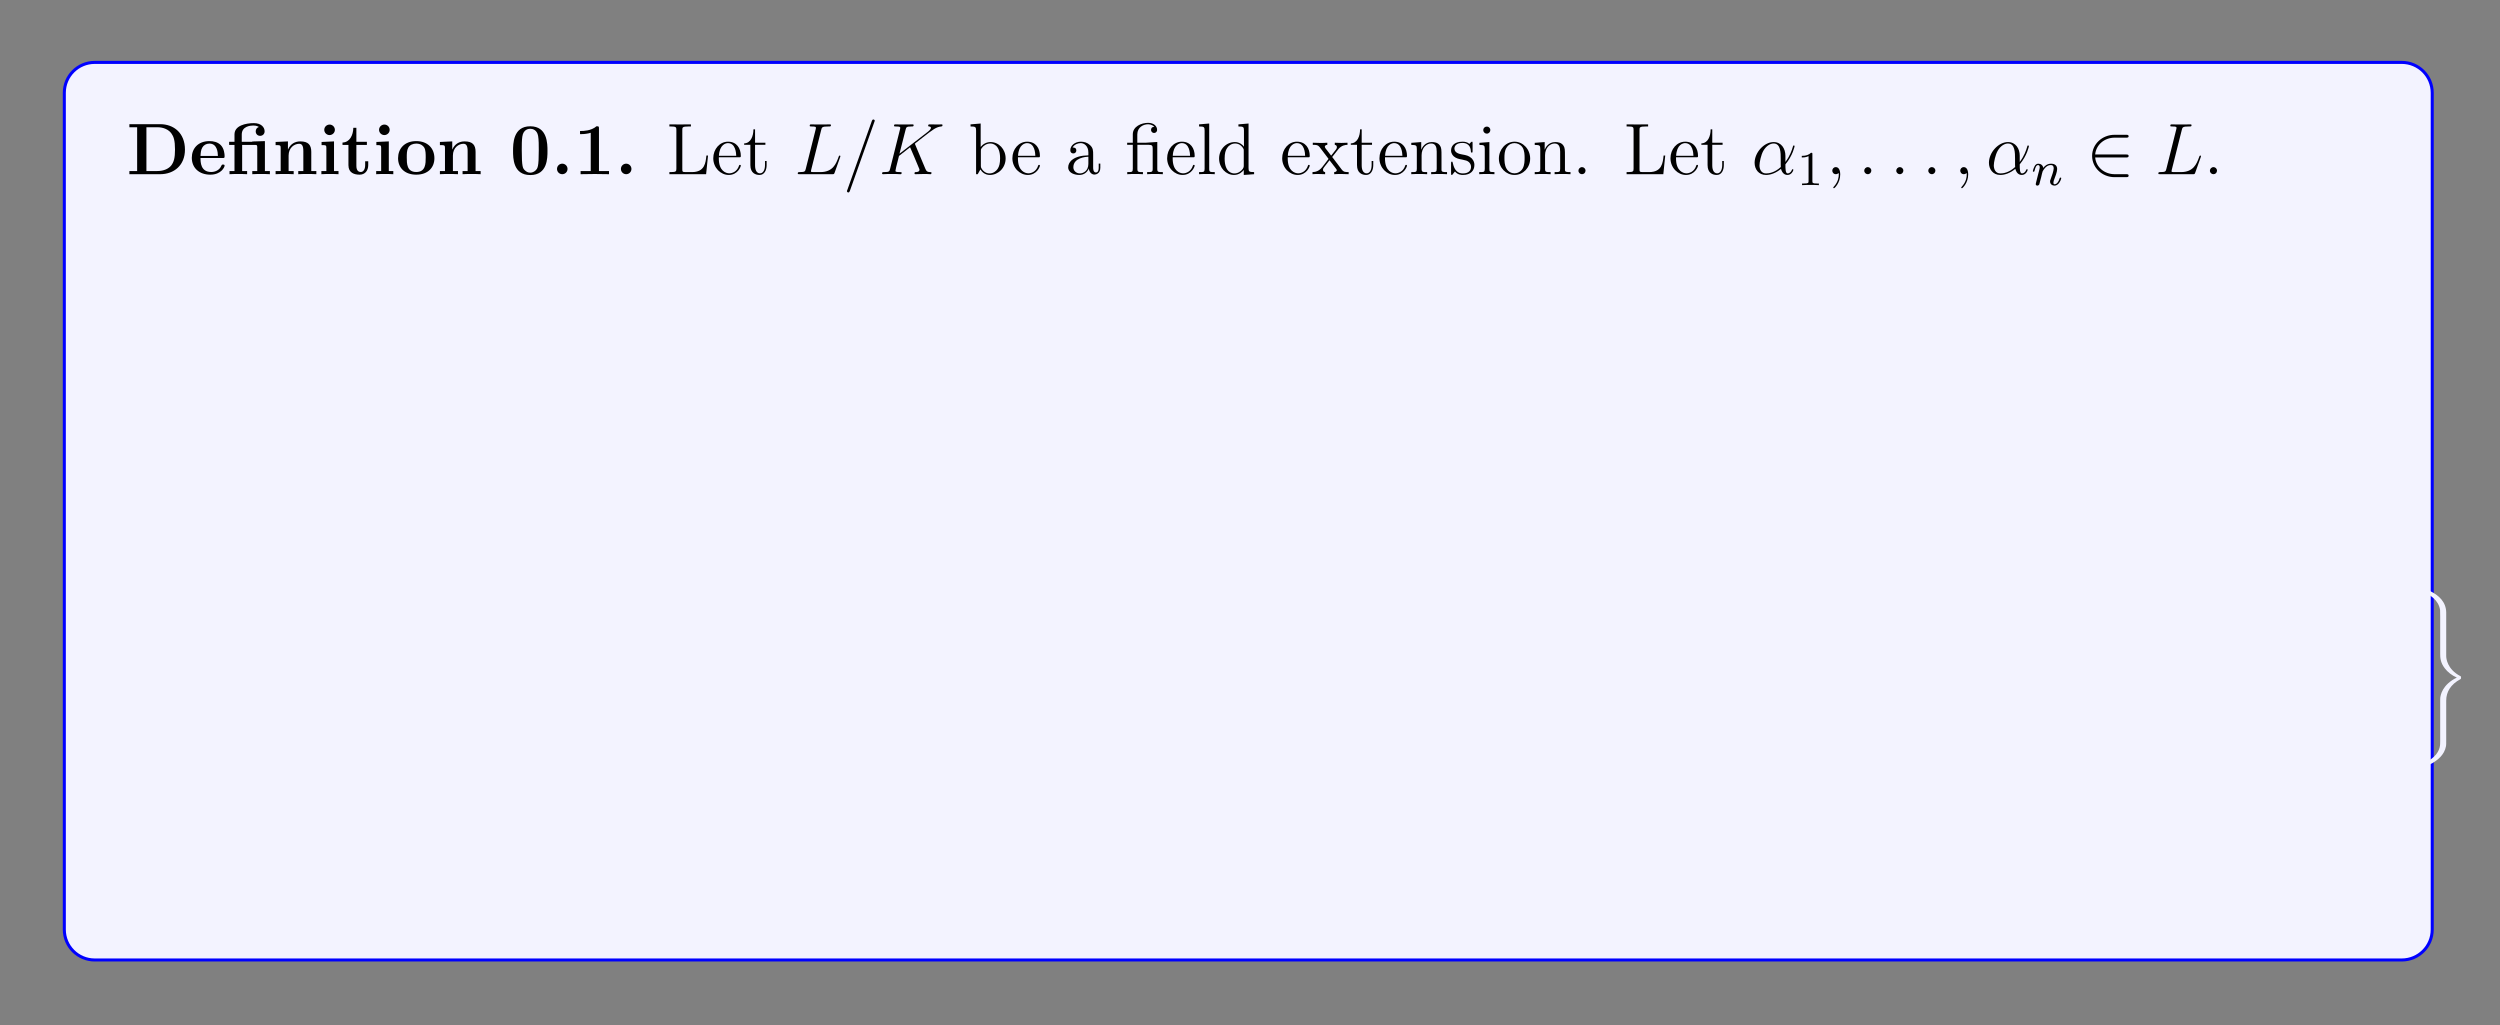 <?xml version="1.0" encoding="UTF-8"?>
<svg xmlns="http://www.w3.org/2000/svg" xmlns:xlink="http://www.w3.org/1999/xlink" width="408.468" height="167.515" viewBox="0 0 408.468 167.515">
<rect x="0" y="0" width="408.468" height="167.515" fill="#808080" stroke="none"/>
<defs>
<g>
<g id="glyph-0-0">
<path d="M 9.531 -4.016 C 9.531 -6.719 7.719 -8.172 5.469 -8.172 L 0.453 -8.172 L 0.453 -7.672 L 1.719 -7.672 L 1.719 -0.516 L 0.453 -0.516 L 0.453 0 L 5.469 0 C 7.766 0 9.531 -1.469 9.531 -4.016 Z M 7.906 -4.031 C 7.906 -2.641 7.719 -2.016 7.312 -1.453 C 6.891 -0.906 6.094 -0.516 5.016 -0.516 L 3.234 -0.516 L 3.234 -7.672 L 5.016 -7.672 C 6.062 -7.672 6.891 -7.266 7.328 -6.641 C 7.672 -6.156 7.906 -5.562 7.906 -4.031 Z M 7.906 -4.031 "/>
</g>
<g id="glyph-0-1">
<path d="M 5.734 -1.391 C 5.734 -1.578 5.562 -1.578 5.484 -1.578 C 5.297 -1.578 5.281 -1.531 5.203 -1.391 C 4.906 -0.609 4.109 -0.359 3.547 -0.359 C 1.812 -0.359 1.797 -1.969 1.797 -2.641 L 5.391 -2.641 C 5.656 -2.641 5.734 -2.641 5.734 -2.938 C 5.734 -3.297 5.656 -4.188 5.109 -4.75 C 4.609 -5.25 3.938 -5.406 3.25 -5.406 C 1.391 -5.406 0.375 -4.188 0.375 -2.688 C 0.375 -1.016 1.594 0.078 3.391 0.078 C 5.203 0.078 5.734 -1.188 5.734 -1.391 Z M 4.641 -2.984 L 1.797 -2.984 C 1.828 -3.469 1.844 -3.938 2.094 -4.359 C 2.312 -4.75 2.734 -5 3.25 -5 C 4.516 -5 4.625 -3.578 4.641 -2.984 Z M 4.641 -2.984 "/>
</g>
<g id="glyph-0-2">
<path d="M 7.016 0 L 7.016 -0.516 L 6.203 -0.516 L 6.203 -5.406 L 4.141 -5.344 L 4.141 -5.297 L 2.422 -5.297 L 2.422 -6.484 C 2.422 -7.828 3.828 -7.953 4.297 -7.953 C 4.438 -7.953 4.859 -7.953 5.219 -7.719 C 4.859 -7.594 4.703 -7.312 4.703 -7 C 4.703 -6.562 5.016 -6.266 5.422 -6.266 C 5.812 -6.266 6.156 -6.547 6.156 -7 C 6.156 -7.656 5.609 -8.344 4.406 -8.344 C 3.047 -8.344 1.234 -7.938 1.234 -6.5 L 1.234 -5.297 L 0.359 -5.297 L 0.359 -4.781 L 1.234 -4.781 L 1.234 -0.516 L 0.422 -0.516 L 0.422 0 C 0.688 -0.031 1.531 -0.031 1.859 -0.031 C 2.188 -0.031 3.031 -0.031 3.297 0 L 3.297 -0.516 L 2.484 -0.516 L 2.484 -4.781 L 4.594 -4.781 C 4.891 -4.781 4.953 -4.766 4.953 -4.344 L 4.953 -0.516 L 4.141 -0.516 L 4.141 0 C 4.406 -0.031 5.25 -0.031 5.578 -0.031 C 5.906 -0.031 6.75 -0.031 7.016 0 Z M 7.016 0 "/>
</g>
<g id="glyph-0-3">
<path d="M 7.156 0 L 7.156 -0.516 L 6.328 -0.516 L 6.328 -3.641 C 6.328 -4.781 5.844 -5.359 4.531 -5.359 C 3.672 -5.359 2.938 -4.953 2.531 -4.047 L 2.516 -4.047 L 2.516 -5.359 L 0.5 -5.266 L 0.5 -4.75 C 1.234 -4.75 1.328 -4.75 1.328 -4.297 L 1.328 -0.516 L 0.5 -0.516 L 0.5 0 C 0.781 -0.031 1.641 -0.031 1.969 -0.031 C 2.297 -0.031 3.172 -0.031 3.453 0 L 3.453 -0.516 L 2.625 -0.516 L 2.625 -3.047 C 2.625 -4.344 3.578 -4.969 4.344 -4.969 C 4.781 -4.969 5.031 -4.688 5.031 -3.781 L 5.031 -0.516 L 4.203 -0.516 L 4.203 0 C 4.484 -0.031 5.344 -0.031 5.672 -0.031 C 6.016 -0.031 6.875 -0.031 7.156 0 Z M 7.156 0 "/>
</g>
<g id="glyph-0-4">
<path d="M 3.328 0 L 3.328 -0.516 L 2.594 -0.516 L 2.594 -5.359 L 0.562 -5.266 L 0.562 -4.75 C 1.266 -4.75 1.344 -4.75 1.344 -4.297 L 1.344 -0.516 L 0.531 -0.516 L 0.531 0 C 0.797 -0.031 1.625 -0.031 1.938 -0.031 C 2.281 -0.031 3.047 -0.031 3.328 0 Z M 2.734 -7.25 C 2.734 -7.734 2.328 -8.109 1.875 -8.109 C 1.391 -8.109 1 -7.719 1 -7.25 C 1 -6.766 1.406 -6.391 1.859 -6.391 C 2.344 -6.391 2.734 -6.781 2.734 -7.25 Z M 2.734 -7.25 "/>
</g>
<g id="glyph-0-5">
<path d="M 4.453 -1.484 L 4.453 -2.109 L 3.953 -2.109 L 3.953 -1.484 C 3.953 -0.703 3.594 -0.359 3.234 -0.359 C 2.516 -0.359 2.516 -1.156 2.516 -1.438 L 2.516 -4.781 L 4.234 -4.781 L 4.234 -5.297 L 2.516 -5.297 L 2.516 -7.578 L 2.016 -7.578 C 2 -6.391 1.438 -5.203 0.25 -5.172 L 0.25 -4.781 L 1.219 -4.781 L 1.219 -1.469 C 1.219 -0.203 2.188 0.078 3.047 0.078 C 3.938 0.078 4.453 -0.594 4.453 -1.484 Z M 4.453 -1.484 "/>
</g>
<g id="glyph-0-6">
<path d="M 6.312 -2.609 C 6.312 -4.219 5.219 -5.406 3.344 -5.406 C 1.406 -5.406 0.375 -4.156 0.375 -2.609 C 0.375 -1.047 1.469 0.078 3.344 0.078 C 5.281 0.078 6.312 -1.109 6.312 -2.609 Z M 4.891 -2.734 C 4.891 -1.734 4.891 -0.359 3.344 -0.359 C 1.797 -0.359 1.797 -1.75 1.797 -2.734 C 1.797 -3.297 1.797 -3.891 2.031 -4.312 C 2.281 -4.797 2.828 -5 3.344 -5 C 4.016 -5 4.453 -4.688 4.656 -4.344 C 4.891 -3.922 4.891 -3.297 4.891 -2.734 Z M 4.891 -2.734 "/>
</g>
<g id="glyph-0-7">
<path d="M 6.156 -3.797 C 6.156 -4.953 6.156 -7.828 3.344 -7.828 C 0.531 -7.828 0.531 -4.953 0.531 -3.797 C 0.531 -2.656 0.531 0.141 3.344 0.141 C 6.156 0.141 6.156 -2.625 6.156 -3.797 Z M 4.734 -3.953 C 4.734 -1.125 4.547 -0.969 4.203 -0.609 C 3.953 -0.375 3.641 -0.25 3.344 -0.25 C 2.969 -0.25 2.688 -0.406 2.438 -0.656 C 2.141 -0.953 1.953 -1.141 1.953 -3.953 C 1.953 -4.781 1.953 -5.547 2.047 -6.156 C 2.219 -7.344 3.078 -7.422 3.344 -7.422 C 3.719 -7.422 4.453 -7.25 4.625 -6.25 C 4.734 -5.641 4.734 -4.672 4.734 -3.953 Z M 4.734 -3.953 "/>
</g>
<g id="glyph-0-8">
<path d="M 2.719 -0.859 C 2.719 -1.344 2.328 -1.719 1.859 -1.719 C 1.391 -1.719 1 -1.344 1 -0.859 C 1 -0.375 1.391 0 1.859 0 C 2.328 0 2.719 -0.375 2.719 -0.859 Z M 2.719 -0.859 "/>
</g>
<g id="glyph-0-9">
<path d="M 5.766 0 L 5.766 -0.516 L 4.125 -0.516 L 4.125 -7.469 C 4.125 -7.828 4.094 -7.828 3.719 -7.828 C 2.844 -7.062 1.516 -7.062 1.25 -7.062 L 1.031 -7.062 L 1.031 -6.547 L 1.25 -6.547 C 1.672 -6.547 2.297 -6.609 2.781 -6.766 L 2.781 -0.516 L 1.125 -0.516 L 1.125 0 L 3.438 -0.031 Z M 5.766 0 "/>
</g>
<g id="glyph-0-10">
<path d="M 4.828 -1.656 C 4.828 -2.234 4.516 -2.625 4.281 -2.844 C 3.797 -3.25 3.391 -3.312 2.734 -3.438 C 1.984 -3.562 1.266 -3.703 1.266 -4.266 C 1.266 -5.047 2.328 -5.047 2.578 -5.047 C 3.906 -5.047 3.969 -4.203 4 -3.906 C 4 -3.75 4.094 -3.75 4.25 -3.75 C 4.5 -3.75 4.5 -3.797 4.5 -4.062 L 4.5 -5.094 C 4.5 -5.312 4.5 -5.406 4.312 -5.406 C 4.25 -5.406 4.219 -5.406 4.047 -5.297 C 4 -5.25 3.859 -5.172 3.797 -5.141 C 3.469 -5.328 3.031 -5.406 2.594 -5.406 C 2.234 -5.406 0.453 -5.406 0.453 -3.844 C 0.453 -2.594 1.938 -2.344 2.297 -2.281 C 2.625 -2.219 3.016 -2.141 3.062 -2.141 C 3.547 -2.031 4.016 -1.734 4.016 -1.234 C 4.016 -0.328 2.938 -0.328 2.688 -0.328 C 2.078 -0.328 1.328 -0.516 0.984 -1.672 C 0.922 -1.906 0.906 -1.922 0.703 -1.922 C 0.453 -1.922 0.453 -1.891 0.453 -1.609 L 0.453 -0.234 C 0.453 -0.016 0.453 0.078 0.625 0.078 C 0.719 0.078 0.734 0.078 0.984 -0.125 L 1.281 -0.344 C 1.828 0.078 2.469 0.078 2.688 0.078 C 3.344 0.078 4.828 -0.078 4.828 -1.656 Z M 4.828 -1.656 "/>
</g>
<g id="glyph-0-11">
<path d="M 7.156 0 L 7.156 -0.516 C 6.406 -0.516 6.328 -0.516 6.328 -0.984 L 6.328 -5.359 L 4.203 -5.266 L 4.203 -4.75 C 4.953 -4.75 5.031 -4.75 5.031 -4.297 L 5.031 -1.953 C 5.031 -1.047 4.5 -0.328 3.562 -0.328 C 2.672 -0.328 2.625 -0.625 2.625 -1.281 L 2.625 -5.359 L 0.5 -5.266 L 0.5 -4.75 C 1.234 -4.75 1.328 -4.75 1.328 -4.297 L 1.328 -1.469 C 1.328 -0.281 2.125 0.078 3.391 0.078 C 3.688 0.078 4.562 0.078 5.078 -0.891 L 5.094 -0.891 L 5.094 0.078 Z M 7.156 0 "/>
</g>
<g id="glyph-0-12">
<path d="M 6.984 -2.656 C 6.984 -4.297 5.859 -5.359 4.234 -5.359 C 3.531 -5.359 2.969 -5.141 2.484 -4.75 L 2.484 -8.281 L 0.422 -8.172 L 0.422 -7.672 C 1.156 -7.672 1.234 -7.672 1.234 -7.203 L 1.234 0 L 1.734 0 C 1.938 -0.219 2.141 -0.453 2.344 -0.688 C 2.938 -0.062 3.594 0.078 4.078 0.078 C 5.719 0.078 6.984 -0.938 6.984 -2.656 Z M 5.562 -2.672 C 5.562 -2.141 5.562 -1.453 5.266 -1.016 C 4.906 -0.438 4.344 -0.328 3.953 -0.328 C 3.141 -0.328 2.703 -0.891 2.547 -1.156 L 2.547 -4.188 C 2.953 -4.75 3.578 -4.969 4.078 -4.969 C 5.562 -4.969 5.562 -3.453 5.562 -2.672 Z M 5.562 -2.672 "/>
</g>
<g id="glyph-0-13">
<path d="M 5.094 -4.422 C 5.094 -5.031 4.469 -5.359 3.906 -5.359 C 2.953 -5.359 2.547 -4.547 2.391 -4.047 L 2.375 -4.047 L 2.375 -5.359 L 0.422 -5.266 L 0.422 -4.75 C 1.156 -4.75 1.234 -4.75 1.234 -4.297 L 1.234 -0.516 L 0.422 -0.516 L 0.422 0 C 0.688 -0.031 1.578 -0.031 1.922 -0.031 C 2.266 -0.031 3.234 -0.031 3.516 0 L 3.516 -0.516 L 2.484 -0.516 L 2.484 -2.688 C 2.484 -3.078 2.562 -4.969 3.953 -4.969 C 3.797 -4.844 3.703 -4.641 3.703 -4.422 C 3.703 -3.938 4.094 -3.734 4.406 -3.734 C 4.703 -3.734 5.094 -3.938 5.094 -4.422 Z M 5.094 -4.422 "/>
</g>
<g id="glyph-0-14">
<path d="M 6.5 -4.766 C 6.5 -5.062 6.281 -5.438 5.781 -5.438 C 5.266 -5.438 4.781 -5.188 4.531 -4.969 C 4.047 -5.25 3.578 -5.359 2.969 -5.359 C 1.328 -5.359 0.672 -4.453 0.672 -3.609 C 0.672 -3.25 0.781 -2.75 1.281 -2.344 C 1.078 -2.125 0.875 -1.703 0.875 -1.281 C 0.875 -0.766 1.141 -0.328 1.391 -0.125 C 1.109 -0.062 0.375 0.219 0.375 0.891 C 0.375 1.594 1.141 2.391 3.344 2.391 C 5.312 2.391 6.312 1.75 6.312 0.859 C 6.312 -0.188 5.625 -0.531 5.328 -0.672 C 4.75 -0.969 4 -0.969 2.938 -0.969 C 2.641 -0.969 2.125 -0.969 2.062 -0.984 C 1.547 -1.062 1.406 -1.516 1.406 -1.734 C 1.406 -1.844 1.422 -2.016 1.547 -2.172 C 2.125 -1.859 2.797 -1.859 2.969 -1.859 C 4.609 -1.859 5.266 -2.781 5.266 -3.609 C 5.266 -4.219 4.922 -4.656 4.781 -4.766 C 5.125 -4.953 5.406 -5 5.609 -5.031 C 5.578 -4.969 5.547 -4.922 5.547 -4.766 C 5.547 -4.516 5.703 -4.297 6.016 -4.297 C 6.328 -4.297 6.5 -4.516 6.5 -4.766 Z M 4 -3.609 C 4 -3.062 4 -2.234 2.969 -2.234 C 1.938 -2.234 1.938 -3.062 1.938 -3.609 C 1.938 -4.156 1.938 -4.984 2.969 -4.984 C 4 -4.984 4 -4.156 4 -3.609 Z M 5.344 0.906 C 5.344 1.328 4.922 2.016 3.344 2.016 C 1.781 2.016 1.344 1.344 1.344 0.891 C 1.344 0.125 2.094 0.125 2.281 0.125 L 3.641 0.125 C 4.5 0.125 5.344 0.281 5.344 0.906 Z M 5.344 0.906 "/>
</g>
<g id="glyph-0-15">
<path d="M 3.406 0 L 3.406 -0.516 L 2.594 -0.516 L 2.594 -8.281 L 0.531 -8.172 L 0.531 -7.672 C 1.266 -7.672 1.344 -7.672 1.344 -7.203 L 1.344 -0.516 L 0.531 -0.516 L 0.531 0 C 0.797 -0.031 1.641 -0.031 1.969 -0.031 C 2.281 -0.031 3.141 -0.031 3.406 0 Z M 3.406 0 "/>
</g>
<g id="glyph-0-16">
<path d="M 7.016 0 L 7.016 -0.516 C 6.281 -0.516 6.203 -0.516 6.203 -0.984 L 6.203 -8.281 L 4.141 -8.172 L 4.141 -7.672 C 4.875 -7.672 4.953 -7.672 4.953 -7.203 L 4.953 -4.797 C 4.703 -5.016 4.172 -5.359 3.344 -5.359 C 1.656 -5.359 0.453 -4.312 0.453 -2.641 C 0.453 -0.938 1.641 0.078 3.219 0.078 C 3.875 0.078 4.438 -0.156 4.906 -0.547 L 4.906 0.078 Z M 4.906 -1.203 C 4.406 -0.484 3.797 -0.328 3.359 -0.328 C 1.891 -0.328 1.891 -1.844 1.891 -2.625 C 1.891 -3.188 1.891 -3.781 2.141 -4.234 C 2.516 -4.906 3.219 -4.969 3.5 -4.969 C 3.984 -4.969 4.5 -4.75 4.906 -4.234 Z M 4.906 -1.203 "/>
</g>
<g id="glyph-1-0">
<path d="M 6.797 -3.047 L 6.531 -3.047 C 6.406 -1.859 6.266 -0.344 4.172 -0.344 L 3.141 -0.344 C 2.609 -0.344 2.594 -0.422 2.594 -0.828 L 2.594 -7.219 C 2.594 -7.656 2.609 -7.797 3.641 -7.797 L 4 -7.797 L 4 -8.141 C 3.656 -8.125 2.609 -8.125 2.188 -8.125 C 1.844 -8.125 0.781 -8.125 0.484 -8.141 L 0.484 -7.797 L 0.734 -7.797 C 1.578 -7.797 1.625 -7.672 1.625 -7.234 L 1.625 -0.906 C 1.625 -0.469 1.578 -0.344 0.734 -0.344 L 0.484 -0.344 L 0.484 0 L 6.484 0 Z M 6.797 -3.047 "/>
</g>
<g id="glyph-1-1">
<path d="M 4.859 -1.422 C 4.859 -1.484 4.797 -1.531 4.719 -1.531 C 4.625 -1.531 4.609 -1.484 4.578 -1.422 C 4.266 -0.422 3.469 -0.141 2.969 -0.141 C 2.469 -0.141 1.266 -0.484 1.266 -2.547 L 1.266 -2.766 L 4.562 -2.766 C 4.828 -2.766 4.859 -2.766 4.859 -3 C 4.859 -4.203 4.203 -5.312 2.766 -5.312 C 1.406 -5.312 0.359 -4.094 0.359 -2.609 C 0.359 -1.031 1.578 0.125 2.891 0.125 C 4.312 0.125 4.859 -1.172 4.859 -1.422 Z M 4.109 -3 L 1.281 -3 C 1.375 -4.859 2.422 -5.078 2.75 -5.078 C 4.031 -5.078 4.094 -3.391 4.109 -3 Z M 4.109 -3 "/>
</g>
<g id="glyph-1-2">
<path d="M 3.891 -1.484 L 3.891 -2.156 L 3.625 -2.156 L 3.625 -1.5 C 3.625 -0.641 3.281 -0.141 2.812 -0.141 C 2 -0.141 2 -1.25 2 -1.453 L 2 -4.797 L 3.688 -4.797 L 3.688 -5.141 L 2 -5.141 L 2 -7.328 L 1.734 -7.328 C 1.734 -6.219 1.297 -5.062 0.219 -5.031 L 0.219 -4.797 L 1.234 -4.797 L 1.234 -1.484 C 1.234 -0.156 2.109 0.125 2.734 0.125 C 3.5 0.125 3.891 -0.625 3.891 -1.484 Z M 3.891 -1.484 "/>
</g>
<g id="glyph-1-3">
<path d="M 6.062 -2.578 C 6.062 -4.094 4.938 -5.25 3.609 -5.25 C 2.953 -5.25 2.391 -4.953 1.984 -4.453 L 1.984 -8.281 L 0.328 -8.141 L 0.328 -7.797 C 1.141 -7.797 1.234 -7.719 1.234 -7.125 L 1.234 0 L 1.5 0 L 1.938 -0.781 C 2.203 -0.328 2.719 0.125 3.484 0.125 C 4.859 0.125 6.062 -1.031 6.062 -2.578 Z M 5.156 -2.594 C 5.156 -1.781 5.031 -1.281 4.75 -0.859 C 4.5 -0.484 4.031 -0.125 3.438 -0.125 C 2.797 -0.125 2.375 -0.531 2.172 -0.859 C 2.016 -1.109 2.016 -1.156 2.016 -1.359 L 2.016 -3.812 C 2.016 -4.031 2.016 -4.047 2.141 -4.25 C 2.438 -4.672 2.953 -5.016 3.547 -5.016 C 3.906 -5.016 5.156 -4.875 5.156 -2.594 Z M 5.156 -2.594 "/>
</g>
<g id="glyph-1-4">
<path d="M 5.656 -1.062 L 5.656 -1.734 L 5.391 -1.734 L 5.391 -1.062 C 5.391 -0.375 5.109 -0.281 4.938 -0.281 C 4.484 -0.281 4.484 -0.922 4.484 -1.094 L 4.484 -3.188 C 4.484 -3.828 4.484 -4.297 3.953 -4.766 C 3.547 -5.156 3 -5.312 2.484 -5.312 C 1.5 -5.312 0.75 -4.672 0.75 -3.906 C 0.75 -3.547 0.984 -3.391 1.25 -3.391 C 1.531 -3.391 1.734 -3.594 1.734 -3.875 C 1.734 -4.359 1.312 -4.359 1.125 -4.359 C 1.406 -4.859 1.984 -5.078 2.453 -5.078 C 3 -5.078 3.703 -4.625 3.703 -3.547 L 3.703 -3.078 C 1.312 -3.047 0.406 -2.031 0.406 -1.125 C 0.406 -0.172 1.5 0.125 2.234 0.125 C 3.016 0.125 3.547 -0.359 3.781 -0.938 C 3.828 -0.375 4.203 0.062 4.703 0.062 C 4.953 0.062 5.656 -0.109 5.656 -1.062 Z M 3.703 -1.688 C 3.703 -0.516 2.844 -0.125 2.328 -0.125 C 1.734 -0.125 1.25 -0.547 1.25 -1.125 C 1.25 -2.688 3.281 -2.844 3.703 -2.859 Z M 3.703 -1.688 "/>
</g>
<g id="glyph-1-5">
<path d="M 6.141 0 L 6.141 -0.344 C 5.375 -0.344 5.234 -0.344 5.234 -0.875 L 5.234 -5.266 L 3.797 -5.172 C 3.719 -5.172 3.594 -5.156 3.578 -5.156 C 3.547 -5.141 3.531 -5.141 3.359 -5.141 L 1.969 -5.141 L 1.969 -6.484 C 1.969 -7.703 3 -8.156 3.703 -8.156 C 3.828 -8.156 4.406 -8.141 4.75 -7.734 C 4.25 -7.734 4.219 -7.375 4.219 -7.234 C 4.219 -6.891 4.5 -6.734 4.703 -6.734 C 4.922 -6.734 5.203 -6.875 5.203 -7.25 C 5.203 -7.859 4.656 -8.391 3.734 -8.391 C 2.641 -8.391 1.234 -7.797 1.234 -6.516 L 1.234 -5.141 L 0.312 -5.141 L 0.312 -4.797 L 1.234 -4.797 L 1.234 -0.875 C 1.234 -0.344 1.109 -0.344 0.328 -0.344 L 0.328 0 C 0.672 -0.031 1.25 -0.031 1.609 -0.031 C 1.969 -0.031 2.562 -0.031 2.891 0 L 2.891 -0.344 C 2.141 -0.344 1.984 -0.344 1.984 -0.875 L 1.984 -4.797 L 3.859 -4.797 C 4.406 -4.797 4.484 -4.641 4.484 -4.156 L 4.484 -0.875 C 4.484 -0.344 4.344 -0.344 3.578 -0.344 L 3.578 0 C 3.906 -0.031 4.5 -0.031 4.859 -0.031 C 5.203 -0.031 5.812 -0.031 6.141 0 Z M 6.141 0 "/>
</g>
<g id="glyph-1-6">
<path d="M 2.953 0 L 2.953 -0.344 C 2.188 -0.344 2.047 -0.344 2.047 -0.875 L 2.047 -8.281 L 0.391 -8.141 L 0.391 -7.797 C 1.203 -7.797 1.297 -7.719 1.297 -7.125 L 1.297 -0.875 C 1.297 -0.344 1.172 -0.344 0.391 -0.344 L 0.391 0 C 0.734 -0.031 1.312 -0.031 1.672 -0.031 C 2.031 -0.031 2.625 -0.031 2.953 0 Z M 2.953 0 "/>
</g>
<g id="glyph-1-7">
<path d="M 6.141 0 L 6.141 -0.344 C 5.328 -0.344 5.234 -0.422 5.234 -1.016 L 5.234 -8.281 L 3.578 -8.141 L 3.578 -7.797 C 4.391 -7.797 4.484 -7.719 4.484 -7.125 L 4.484 -4.5 C 4.234 -4.844 3.719 -5.25 3 -5.25 C 1.609 -5.25 0.422 -4.094 0.422 -2.562 C 0.422 -1.047 1.547 0.125 2.859 0.125 C 3.766 0.125 4.297 -0.484 4.453 -0.703 L 4.453 0.125 Z M 4.453 -1.391 C 4.453 -1.188 4.453 -1.141 4.297 -0.875 C 4 -0.469 3.516 -0.125 2.922 -0.125 C 2.609 -0.125 1.328 -0.234 1.328 -2.547 C 1.328 -3.406 1.469 -3.891 1.734 -4.281 C 1.969 -4.656 2.438 -5.016 3.047 -5.016 C 3.781 -5.016 4.203 -4.484 4.312 -4.297 C 4.453 -4.094 4.453 -4.062 4.453 -3.844 Z M 4.453 -1.391 "/>
</g>
<g id="glyph-1-8">
<path d="M 6.031 0 L 6.031 -0.344 C 5.406 -0.344 5.188 -0.375 4.906 -0.75 L 3.344 -2.812 C 3.688 -3.266 4.188 -3.906 4.406 -4.156 C 4.906 -4.703 5.453 -4.797 5.844 -4.797 L 5.844 -5.141 C 5.328 -5.109 5.312 -5.109 4.844 -5.109 L 3.766 -5.141 L 3.766 -4.797 C 3.922 -4.766 4.109 -4.703 4.109 -4.422 C 4.109 -4.219 4 -4.094 3.938 -4 L 3.172 -3.031 L 2.234 -4.25 C 2.203 -4.297 2.141 -4.406 2.141 -4.5 C 2.141 -4.562 2.188 -4.781 2.547 -4.797 L 2.547 -5.141 C 2.25 -5.109 1.641 -5.109 1.328 -5.109 L 0.172 -5.141 L 0.172 -4.797 C 0.781 -4.797 1.016 -4.766 1.266 -4.453 L 2.656 -2.625 C 2.688 -2.594 2.734 -2.531 2.734 -2.484 C 2.734 -2.453 1.797 -1.281 1.688 -1.125 C 1.156 -0.484 0.625 -0.359 0.125 -0.344 L 0.125 0 C 0.578 -0.031 0.594 -0.031 1.109 -0.031 L 2.188 0 L 2.188 -0.344 C 1.891 -0.375 1.844 -0.562 1.844 -0.734 C 1.844 -0.922 1.938 -1.016 2.047 -1.172 L 2.906 -2.281 L 3.891 -1 C 4.094 -0.734 4.094 -0.719 4.094 -0.641 C 4.094 -0.547 4 -0.359 3.672 -0.344 L 3.672 0 C 3.984 -0.031 4.562 -0.031 4.906 -0.031 Z M 6.031 0 "/>
</g>
<g id="glyph-1-9">
<path d="M 6.219 0 L 6.219 -0.344 C 5.609 -0.344 5.312 -0.344 5.312 -0.703 L 5.312 -2.891 C 5.312 -4 5.312 -4.344 5.031 -4.719 C 4.688 -5.188 4.125 -5.25 3.719 -5.25 C 2.562 -5.25 2.109 -4.266 2.016 -4.031 L 2 -4.031 L 2 -5.25 L 0.375 -5.125 L 0.375 -4.781 C 1.188 -4.781 1.281 -4.703 1.281 -4.109 L 1.281 -0.875 C 1.281 -0.344 1.156 -0.344 0.375 -0.344 L 0.375 0 C 0.688 -0.031 1.328 -0.031 1.672 -0.031 C 2.016 -0.031 2.656 -0.031 2.969 0 L 2.969 -0.344 C 2.203 -0.344 2.062 -0.344 2.062 -0.875 L 2.062 -3.094 C 2.062 -4.344 2.891 -5.016 3.625 -5.016 C 4.359 -5.016 4.531 -4.406 4.531 -3.688 L 4.531 -0.875 C 4.531 -0.344 4.406 -0.344 3.625 -0.344 L 3.625 0 C 3.938 -0.031 4.578 -0.031 4.906 -0.031 C 5.25 -0.031 5.906 -0.031 6.219 0 Z M 6.219 0 "/>
</g>
<g id="glyph-1-10">
<path d="M 4.203 -1.516 C 4.203 -2.156 3.797 -2.547 3.703 -2.641 C 3.266 -3.016 2.938 -3.094 2.156 -3.234 C 1.797 -3.297 0.938 -3.469 0.938 -4.188 C 0.938 -4.547 1.188 -5.109 2.25 -5.109 C 3.547 -5.109 3.625 -4 3.641 -3.625 C 3.656 -3.531 3.75 -3.531 3.781 -3.531 C 3.906 -3.531 3.906 -3.594 3.906 -3.797 L 3.906 -5.047 C 3.906 -5.25 3.906 -5.312 3.797 -5.312 C 3.703 -5.312 3.469 -5.062 3.391 -4.953 C 3.016 -5.25 2.641 -5.312 2.266 -5.312 C 0.828 -5.312 0.391 -4.531 0.391 -3.875 C 0.391 -3.75 0.391 -3.328 0.844 -2.906 C 1.234 -2.578 1.641 -2.484 2.188 -2.391 C 2.844 -2.25 3 -2.219 3.297 -1.984 C 3.5 -1.797 3.656 -1.531 3.656 -1.203 C 3.656 -0.688 3.359 -0.125 2.312 -0.125 C 1.531 -0.125 0.953 -0.578 0.688 -1.766 C 0.641 -1.984 0.625 -2 0.625 -2 C 0.609 -2.047 0.562 -2.047 0.531 -2.047 C 0.391 -2.047 0.391 -1.984 0.391 -1.781 L 0.391 -0.156 C 0.391 0.062 0.391 0.125 0.516 0.125 C 0.578 0.125 0.578 0.109 0.781 -0.141 C 0.844 -0.219 0.844 -0.25 1.031 -0.438 C 1.484 0.125 2.125 0.125 2.328 0.125 C 3.578 0.125 4.203 -0.578 4.203 -1.516 Z M 4.203 -1.516 "/>
</g>
<g id="glyph-1-11">
<path d="M 2.875 0 L 2.875 -0.344 C 2.094 -0.344 2.047 -0.406 2.047 -0.875 L 2.047 -5.25 L 0.422 -5.125 L 0.422 -4.781 C 1.188 -4.781 1.297 -4.703 1.297 -4.125 L 1.297 -0.875 C 1.297 -0.344 1.172 -0.344 0.391 -0.344 L 0.391 0 C 0.734 -0.031 1.297 -0.031 1.641 -0.031 C 1.781 -0.031 2.469 -0.031 2.875 0 Z M 2.203 -7.203 C 2.203 -7.562 1.922 -7.781 1.641 -7.781 C 1.297 -7.781 1.047 -7.516 1.047 -7.203 C 1.047 -6.891 1.312 -6.625 1.625 -6.625 C 1.984 -6.625 2.203 -6.922 2.203 -7.203 Z M 2.203 -7.203 "/>
</g>
<g id="glyph-1-12">
<path d="M 5.469 -2.547 C 5.469 -4.094 4.297 -5.312 2.922 -5.312 C 1.484 -5.312 0.359 -4.047 0.359 -2.547 C 0.359 -1.031 1.547 0.125 2.906 0.125 C 4.312 0.125 5.469 -1.047 5.469 -2.547 Z M 4.562 -2.656 C 4.562 -2.234 4.562 -1.5 4.25 -0.938 C 3.922 -0.375 3.375 -0.141 2.922 -0.141 C 2.484 -0.141 1.938 -0.328 1.594 -0.922 C 1.281 -1.453 1.266 -2.156 1.266 -2.656 C 1.266 -3.109 1.266 -3.844 1.641 -4.375 C 1.969 -4.891 2.484 -5.078 2.906 -5.078 C 3.375 -5.078 3.875 -4.859 4.203 -4.406 C 4.562 -3.844 4.562 -3.094 4.562 -2.656 Z M 4.562 -2.656 "/>
</g>
<g id="glyph-1-13">
<path d="M 2.188 -0.578 C 2.188 -0.906 1.922 -1.156 1.625 -1.156 C 1.281 -1.156 1.031 -0.875 1.031 -0.578 C 1.031 -0.219 1.328 0 1.609 0 C 1.938 0 2.188 -0.25 2.188 -0.578 Z M 2.188 -0.578 "/>
</g>
<g id="glyph-1-14">
<path d="M 8 -5.422 L 7.781 -8.078 L 0.625 -8.078 L 0.422 -5.422 L 0.672 -5.422 C 0.844 -7.312 0.953 -7.734 2.844 -7.734 C 3.047 -7.734 3.391 -7.734 3.484 -7.719 C 3.719 -7.672 3.734 -7.531 3.734 -7.266 L 3.734 -0.922 C 3.734 -0.516 3.734 -0.344 2.562 -0.344 L 2.141 -0.344 L 2.141 0 C 2.516 -0.031 3.75 -0.031 4.203 -0.031 C 4.672 -0.031 5.906 -0.031 6.297 0 L 6.297 -0.344 L 5.859 -0.344 C 4.703 -0.344 4.703 -0.516 4.703 -0.922 L 4.703 -7.266 C 4.703 -7.562 4.719 -7.672 4.906 -7.719 C 5 -7.734 5.359 -7.734 5.578 -7.734 C 7.469 -7.734 7.578 -7.312 7.734 -5.422 Z M 8 -5.422 "/>
</g>
<g id="glyph-1-15">
<path d="M 6.219 0 L 6.219 -0.344 C 5.609 -0.344 5.312 -0.344 5.312 -0.703 L 5.312 -2.891 C 5.312 -4 5.312 -4.344 5.031 -4.719 C 4.688 -5.188 4.125 -5.25 3.719 -5.25 C 2.688 -5.25 2.219 -4.484 2.047 -4.109 L 2.031 -4.109 L 2.031 -8.281 L 0.375 -8.141 L 0.375 -7.797 C 1.188 -7.797 1.281 -7.719 1.281 -7.125 L 1.281 -0.875 C 1.281 -0.344 1.156 -0.344 0.375 -0.344 L 0.375 0 C 0.688 -0.031 1.328 -0.031 1.672 -0.031 C 2.016 -0.031 2.656 -0.031 2.969 0 L 2.969 -0.344 C 2.203 -0.344 2.062 -0.344 2.062 -0.875 L 2.062 -3.094 C 2.062 -4.344 2.891 -5.016 3.625 -5.016 C 4.359 -5.016 4.531 -4.406 4.531 -3.688 L 4.531 -0.875 C 4.531 -0.344 4.406 -0.344 3.625 -0.344 L 3.625 0 C 3.938 -0.031 4.578 -0.031 4.906 -0.031 C 5.25 -0.031 5.906 -0.031 6.219 0 Z M 6.219 0 "/>
</g>
<g id="glyph-1-16">
<path d="M 9.453 0 L 9.453 -0.344 C 8.859 -0.344 8.562 -0.344 8.547 -0.703 L 8.547 -2.891 C 8.547 -4 8.547 -4.344 8.281 -4.719 C 7.922 -5.188 7.375 -5.25 6.969 -5.25 C 5.969 -5.25 5.469 -4.547 5.281 -4.078 C 5.109 -5 4.469 -5.25 3.719 -5.25 C 2.562 -5.25 2.109 -4.266 2.016 -4.031 L 2 -4.031 L 2 -5.25 L 0.375 -5.125 L 0.375 -4.781 C 1.188 -4.781 1.281 -4.703 1.281 -4.109 L 1.281 -0.875 C 1.281 -0.344 1.156 -0.344 0.375 -0.344 L 0.375 0 C 0.688 -0.031 1.328 -0.031 1.672 -0.031 C 2.016 -0.031 2.656 -0.031 2.969 0 L 2.969 -0.344 C 2.203 -0.344 2.062 -0.344 2.062 -0.875 L 2.062 -3.094 C 2.062 -4.344 2.891 -5.016 3.625 -5.016 C 4.359 -5.016 4.531 -4.406 4.531 -3.688 L 4.531 -0.875 C 4.531 -0.344 4.406 -0.344 3.625 -0.344 L 3.625 0 C 3.938 -0.031 4.578 -0.031 4.906 -0.031 C 5.25 -0.031 5.906 -0.031 6.219 0 L 6.219 -0.344 C 5.453 -0.344 5.312 -0.344 5.312 -0.875 L 5.312 -3.094 C 5.312 -4.344 6.125 -5.016 6.859 -5.016 C 7.609 -5.016 7.766 -4.406 7.766 -3.688 L 7.766 -0.875 C 7.766 -0.344 7.641 -0.344 6.859 -0.344 L 6.859 0 C 7.172 -0.031 7.828 -0.031 8.156 -0.031 C 8.5 -0.031 9.141 -0.031 9.453 0 Z M 9.453 0 "/>
</g>
<g id="glyph-1-17">
<path d="M 4.078 -7.609 C 4.078 -8.047 3.641 -8.391 3.078 -8.391 C 2.234 -8.391 1.297 -7.75 1.297 -6.531 L 1.297 -5.141 L 0.375 -5.141 L 0.375 -4.797 L 1.297 -4.797 L 1.297 -0.875 C 1.297 -0.344 1.172 -0.344 0.391 -0.344 L 0.391 0 C 0.734 -0.031 1.391 -0.031 1.734 -0.031 C 2.062 -0.031 2.906 -0.031 3.188 0 L 3.188 -0.344 L 2.938 -0.344 C 2.078 -0.344 2.047 -0.484 2.047 -0.906 L 2.047 -4.797 L 3.391 -4.797 L 3.391 -5.141 L 2.031 -5.141 L 2.031 -6.531 C 2.031 -7.609 2.578 -8.156 3.062 -8.156 C 3.156 -8.156 3.344 -8.125 3.484 -8.062 C 3.438 -8.047 3.141 -7.938 3.141 -7.594 C 3.141 -7.312 3.328 -7.125 3.594 -7.125 C 3.891 -7.125 4.078 -7.312 4.078 -7.609 Z M 4.078 -7.609 "/>
</g>
<g id="glyph-1-18">
<path d="M 4.844 -1.422 C 4.844 -1.531 4.75 -1.531 4.719 -1.531 C 4.609 -1.531 4.609 -1.484 4.562 -1.344 C 4.297 -0.5 3.656 -0.141 3.016 -0.141 C 2.281 -0.141 1.328 -0.781 1.328 -2.594 C 1.328 -4.562 2.344 -5.062 2.938 -5.062 C 3.391 -5.062 4.047 -4.875 4.312 -4.406 C 4.172 -4.406 3.734 -4.406 3.734 -3.922 C 3.734 -3.641 3.938 -3.438 4.219 -3.438 C 4.5 -3.438 4.719 -3.594 4.719 -3.953 C 4.719 -4.75 3.891 -5.312 2.922 -5.312 C 1.531 -5.312 0.422 -4.078 0.422 -2.578 C 0.422 -1.047 1.562 0.125 2.906 0.125 C 4.484 0.125 4.844 -1.312 4.844 -1.422 Z M 4.844 -1.422 "/>
</g>
<g id="glyph-2-0">
<path d="M 4.375 -7.219 C 4.484 -7.672 4.516 -7.797 5.562 -7.797 C 5.891 -7.797 5.969 -7.797 5.969 -8.016 C 5.969 -8.141 5.844 -8.141 5.797 -8.141 C 5.562 -8.141 5.281 -8.125 5.047 -8.125 L 3.453 -8.125 C 3.219 -8.125 2.953 -8.141 2.734 -8.141 C 2.641 -8.141 2.5 -8.141 2.5 -7.922 C 2.5 -7.797 2.609 -7.797 2.797 -7.797 C 3.516 -7.797 3.516 -7.703 3.516 -7.578 C 3.516 -7.547 3.516 -7.469 3.469 -7.297 L 1.859 -0.875 C 1.75 -0.469 1.734 -0.344 0.891 -0.344 C 0.672 -0.344 0.547 -0.344 0.547 -0.125 C 0.547 0 0.625 0 0.859 0 L 6.203 0 C 6.469 0 6.469 -0.016 6.562 -0.219 L 7.469 -2.766 C 7.5 -2.828 7.516 -2.891 7.516 -2.938 C 7.516 -3 7.469 -3.047 7.406 -3.047 C 7.391 -3.047 7.328 -3.047 7.312 -3 C 7.281 -3 7.281 -2.969 7.188 -2.734 C 6.812 -1.688 6.266 -0.344 4.25 -0.344 L 3.109 -0.344 C 2.938 -0.344 2.922 -0.344 2.844 -0.359 C 2.719 -0.375 2.703 -0.391 2.703 -0.484 C 2.703 -0.578 2.734 -0.641 2.75 -0.75 Z M 4.375 -7.219 "/>
</g>
<g id="glyph-2-1">
<path d="M 5.109 -8.5 C 5.109 -8.516 5.188 -8.688 5.188 -8.719 C 5.188 -8.859 5.062 -8.938 4.969 -8.938 C 4.906 -8.938 4.797 -8.938 4.703 -8.672 L 0.719 2.547 C 0.719 2.547 0.641 2.734 0.641 2.75 C 0.641 2.891 0.766 2.984 0.859 2.984 C 0.938 2.984 1.031 2.969 1.125 2.719 Z M 5.109 -8.5 "/>
</g>
<g id="glyph-2-2">
<path d="M 5.969 -4.812 C 5.953 -4.859 5.906 -4.953 5.906 -4.984 C 5.906 -5 5.906 -5 6.109 -5.156 L 7.266 -6.062 C 8.875 -7.312 9.391 -7.719 10.219 -7.797 C 10.297 -7.812 10.422 -7.812 10.422 -8.016 C 10.422 -8.078 10.391 -8.141 10.281 -8.141 C 10.156 -8.141 10.016 -8.125 9.891 -8.125 L 9.438 -8.125 C 9.062 -8.125 8.672 -8.141 8.312 -8.141 C 8.219 -8.141 8.078 -8.141 8.078 -7.922 C 8.078 -7.812 8.172 -7.797 8.234 -7.797 C 8.375 -7.781 8.531 -7.734 8.531 -7.578 C 8.531 -7.328 8.172 -7.047 8.078 -6.969 L 3.391 -3.344 L 4.391 -7.266 C 4.5 -7.672 4.516 -7.797 5.359 -7.797 C 5.594 -7.797 5.703 -7.797 5.703 -8.016 C 5.703 -8.141 5.578 -8.141 5.516 -8.141 C 5.312 -8.141 5.062 -8.125 4.828 -8.125 L 3.422 -8.125 C 3.203 -8.125 2.938 -8.141 2.734 -8.141 C 2.641 -8.141 2.5 -8.141 2.5 -7.922 C 2.5 -7.797 2.609 -7.797 2.797 -7.797 C 3.516 -7.797 3.516 -7.703 3.516 -7.578 C 3.516 -7.547 3.516 -7.469 3.469 -7.297 L 1.859 -0.875 C 1.75 -0.469 1.734 -0.344 0.891 -0.344 C 0.672 -0.344 0.547 -0.344 0.547 -0.125 C 0.547 0 0.656 0 0.734 0 C 0.953 0 1.188 -0.031 1.422 -0.031 L 2.812 -0.031 C 3.047 -0.031 3.297 0 3.516 0 C 3.609 0 3.75 0 3.75 -0.219 C 3.75 -0.344 3.641 -0.344 3.453 -0.344 C 2.734 -0.344 2.734 -0.438 2.734 -0.562 C 2.734 -0.641 2.797 -0.938 2.844 -1.125 L 3.312 -2.984 L 5.125 -4.406 C 5.469 -3.641 6.109 -2.109 6.594 -0.938 C 6.625 -0.875 6.656 -0.797 6.656 -0.719 C 6.656 -0.359 6.172 -0.344 6.062 -0.344 C 5.969 -0.344 5.844 -0.344 5.844 -0.125 C 5.844 0 5.969 0 6.016 0 C 6.422 0 6.859 -0.031 7.281 -0.031 L 7.859 -0.031 C 8.031 -0.031 8.234 0 8.422 0 C 8.484 0 8.625 0 8.625 -0.219 C 8.625 -0.344 8.516 -0.344 8.391 -0.344 C 7.953 -0.359 7.797 -0.453 7.625 -0.875 Z M 5.969 -4.812 "/>
</g>
<g id="glyph-2-3">
<path d="M 5.516 -3.016 C 5.516 -4.172 4.859 -5.25 3.594 -5.25 C 2.031 -5.25 0.484 -3.547 0.484 -1.859 C 0.484 -0.828 1.125 0.125 2.344 0.125 C 3.078 0.125 3.953 -0.172 4.797 -0.875 C 4.969 -0.219 5.344 0.125 5.859 0.125 C 6.5 0.125 6.812 -0.547 6.812 -0.703 C 6.812 -0.812 6.734 -0.812 6.703 -0.812 C 6.609 -0.812 6.594 -0.781 6.562 -0.672 C 6.453 -0.375 6.172 -0.125 5.891 -0.125 C 5.516 -0.125 5.516 -0.875 5.516 -1.609 C 6.734 -3.062 7.016 -4.562 7.016 -4.578 C 7.016 -4.688 6.922 -4.688 6.891 -4.688 C 6.781 -4.688 6.766 -4.656 6.719 -4.438 C 6.562 -3.906 6.266 -2.984 5.516 -2 Z M 4.766 -1.172 C 3.719 -0.219 2.781 -0.125 2.359 -0.125 C 1.516 -0.125 1.281 -0.875 1.281 -1.438 C 1.281 -1.938 1.531 -3.156 1.906 -3.812 C 2.391 -4.656 3.062 -5.016 3.594 -5.016 C 4.75 -5.016 4.75 -3.5 4.75 -2.5 C 4.75 -2.203 4.75 -1.891 4.75 -1.594 C 4.75 -1.359 4.75 -1.297 4.766 -1.172 Z M 4.766 -1.172 "/>
</g>
<g id="glyph-2-4">
<path d="M 2.328 0.047 C 2.328 -0.641 2.094 -1.156 1.609 -1.156 C 1.234 -1.156 1.031 -0.844 1.031 -0.578 C 1.031 -0.328 1.219 0 1.625 0 C 1.781 0 1.906 -0.047 2.016 -0.156 C 2.031 -0.172 2.047 -0.172 2.062 -0.172 C 2.094 -0.172 2.094 -0.016 2.094 0.047 C 2.094 0.438 2.016 1.219 1.328 1.984 C 1.188 2.141 1.188 2.156 1.188 2.188 C 1.188 2.234 1.25 2.297 1.312 2.297 C 1.406 2.297 2.328 1.422 2.328 0.047 Z M 2.328 0.047 "/>
</g>
<g id="glyph-2-5">
<path d="M 2.188 -0.578 C 2.188 -0.922 1.906 -1.156 1.625 -1.156 C 1.281 -1.156 1.031 -0.875 1.031 -0.578 C 1.031 -0.234 1.328 0 1.609 0 C 1.953 0 2.188 -0.281 2.188 -0.578 Z M 2.188 -0.578 "/>
</g>
<g id="glyph-2-6">
<path d="M 5.312 -4.797 C 5.562 -4.797 5.656 -4.797 5.656 -5.016 C 5.656 -5.141 5.562 -5.141 5.344 -5.141 L 4.375 -5.141 C 4.609 -6.359 4.766 -7.219 4.859 -7.594 C 4.938 -7.875 5.188 -8.156 5.5 -8.156 C 5.75 -8.156 6 -8.047 6.109 -7.938 C 5.656 -7.891 5.516 -7.547 5.516 -7.344 C 5.516 -7.109 5.688 -6.969 5.906 -6.969 C 6.156 -6.969 6.516 -7.172 6.516 -7.625 C 6.516 -8.125 6.016 -8.391 5.484 -8.391 C 4.969 -8.391 4.469 -8.016 4.234 -7.547 C 4.016 -7.125 3.906 -6.703 3.625 -5.141 L 2.828 -5.141 C 2.594 -5.141 2.484 -5.141 2.484 -4.922 C 2.484 -4.797 2.547 -4.797 2.797 -4.797 L 3.547 -4.797 C 3.344 -3.688 2.844 -0.984 2.578 0.281 C 2.375 1.328 2.188 2.188 1.594 2.188 C 1.562 2.188 1.219 2.188 1 1.969 C 1.609 1.922 1.609 1.391 1.609 1.391 C 1.609 1.141 1.438 1 1.203 1 C 0.969 1 0.609 1.203 0.609 1.656 C 0.609 2.172 1.125 2.438 1.594 2.438 C 2.812 2.438 3.312 0.25 3.453 -0.344 C 3.656 -1.266 4.25 -4.438 4.297 -4.797 Z M 5.312 -4.797 "/>
</g>
<g id="glyph-2-7">
<path d="M 5.656 -4.844 L 4.547 -7.453 C 4.703 -7.734 5.062 -7.781 5.203 -7.797 C 5.266 -7.797 5.406 -7.812 5.406 -8.016 C 5.406 -8.141 5.297 -8.141 5.219 -8.141 C 5.016 -8.141 4.781 -8.125 4.578 -8.125 L 3.891 -8.125 C 3.156 -8.125 2.641 -8.141 2.625 -8.141 C 2.531 -8.141 2.406 -8.141 2.406 -7.922 C 2.406 -7.797 2.516 -7.797 2.672 -7.797 C 3.359 -7.797 3.406 -7.672 3.531 -7.391 L 4.953 -4.078 L 2.359 -1.312 C 1.938 -0.844 1.422 -0.391 0.531 -0.344 C 0.391 -0.328 0.297 -0.328 0.297 -0.125 C 0.297 -0.078 0.312 0 0.438 0 C 0.609 0 0.781 -0.031 0.953 -0.031 L 1.516 -0.031 C 1.891 -0.031 2.312 0 2.688 0 C 2.766 0 2.906 0 2.906 -0.219 C 2.906 -0.328 2.828 -0.344 2.75 -0.344 C 2.516 -0.375 2.359 -0.5 2.359 -0.688 C 2.359 -0.891 2.5 -1.031 2.844 -1.391 L 3.906 -2.547 C 4.172 -2.828 4.797 -3.516 5.062 -3.781 L 6.312 -0.844 C 6.328 -0.828 6.375 -0.703 6.375 -0.688 C 6.375 -0.578 6.109 -0.375 5.734 -0.344 C 5.656 -0.344 5.531 -0.328 5.531 -0.125 C 5.531 0 5.656 0 5.703 0 C 5.906 0 6.156 -0.031 6.359 -0.031 L 7.672 -0.031 C 7.875 -0.031 8.109 0 8.312 0 C 8.391 0 8.531 0 8.531 -0.219 C 8.531 -0.344 8.406 -0.344 8.297 -0.344 C 7.578 -0.359 7.562 -0.422 7.359 -0.859 L 5.781 -4.547 L 7.297 -6.172 C 7.422 -6.297 7.688 -6.594 7.797 -6.719 C 8.312 -7.25 8.781 -7.734 9.75 -7.797 C 9.875 -7.812 9.984 -7.812 9.984 -8.016 C 9.984 -8.141 9.891 -8.141 9.828 -8.141 C 9.672 -8.141 9.484 -8.125 9.328 -8.125 L 8.781 -8.125 C 8.391 -8.125 7.969 -8.141 7.609 -8.141 C 7.516 -8.141 7.375 -8.141 7.375 -7.922 C 7.375 -7.812 7.469 -7.797 7.531 -7.797 C 7.719 -7.766 7.922 -7.672 7.922 -7.453 L 7.922 -7.422 C 7.906 -7.344 7.875 -7.219 7.75 -7.078 Z M 5.656 -4.844 "/>
</g>
<g id="glyph-2-8">
<path d="M 4.031 -1.516 C 3.984 -1.328 3.953 -1.281 3.797 -1.094 C 3.312 -0.469 2.812 -0.234 2.438 -0.234 C 2.047 -0.234 1.688 -0.547 1.688 -1.375 C 1.688 -2 2.031 -3.344 2.297 -3.875 C 2.641 -4.547 3.188 -5.016 3.688 -5.016 C 4.469 -5.016 4.625 -4.047 4.625 -3.969 L 4.594 -3.797 Z M 4.766 -4.469 C 4.609 -4.812 4.281 -5.25 3.688 -5.25 C 2.391 -5.25 0.906 -3.625 0.906 -1.844 C 0.906 -0.609 1.656 0 2.422 0 C 3.047 0 3.609 -0.5 3.828 -0.734 L 3.562 0.328 C 3.391 0.984 3.328 1.281 2.891 1.703 C 2.406 2.188 1.953 2.188 1.688 2.188 C 1.328 2.188 1.031 2.172 0.734 2.078 C 1.125 1.969 1.219 1.641 1.219 1.5 C 1.219 1.312 1.078 1.125 0.812 1.125 C 0.531 1.125 0.219 1.359 0.219 1.75 C 0.219 2.234 0.703 2.438 1.719 2.438 C 3.25 2.438 4.047 1.438 4.203 0.797 L 5.531 -4.547 C 5.562 -4.688 5.562 -4.703 5.562 -4.734 C 5.562 -4.906 5.438 -5.031 5.25 -5.031 C 4.969 -5.031 4.797 -4.797 4.766 -4.469 Z M 4.766 -4.469 "/>
</g>
<g id="glyph-3-0">
<path d="M 2.5 -5.062 C 2.5 -5.281 2.484 -5.281 2.266 -5.281 C 1.938 -4.969 1.516 -4.781 0.766 -4.781 L 0.766 -4.516 C 0.984 -4.516 1.406 -4.516 1.875 -4.734 L 1.875 -0.656 C 1.875 -0.359 1.844 -0.266 1.094 -0.266 L 0.812 -0.266 L 0.812 0 C 1.141 -0.031 1.828 -0.031 2.172 -0.031 C 2.531 -0.031 3.234 -0.031 3.562 0 L 3.562 -0.266 L 3.281 -0.266 C 2.516 -0.266 2.5 -0.359 2.5 -0.656 Z M 2.5 -5.062 "/>
</g>
<g id="glyph-4-0">
<path d="M 1.594 -1.297 C 1.609 -1.422 1.688 -1.719 1.719 -1.844 C 1.828 -2.281 1.828 -2.281 2.016 -2.547 C 2.281 -2.938 2.641 -3.281 3.188 -3.281 C 3.469 -3.281 3.641 -3.125 3.641 -2.75 C 3.641 -2.312 3.297 -1.406 3.156 -1.016 C 3.047 -0.75 3.047 -0.703 3.047 -0.594 C 3.047 -0.141 3.422 0.078 3.766 0.078 C 4.547 0.078 4.875 -1.031 4.875 -1.141 C 4.875 -1.219 4.797 -1.234 4.75 -1.234 C 4.656 -1.234 4.641 -1.188 4.609 -1.109 C 4.422 -0.453 4.094 -0.141 3.781 -0.141 C 3.656 -0.141 3.594 -0.219 3.594 -0.406 C 3.594 -0.594 3.656 -0.766 3.734 -0.969 C 3.859 -1.266 4.203 -2.172 4.203 -2.625 C 4.203 -3.219 3.797 -3.5 3.219 -3.5 C 2.578 -3.5 2.156 -3.125 1.938 -2.812 C 1.875 -3.25 1.531 -3.5 1.125 -3.5 C 0.828 -3.5 0.641 -3.328 0.516 -3.078 C 0.312 -2.703 0.234 -2.312 0.234 -2.297 C 0.234 -2.219 0.297 -2.188 0.359 -2.188 C 0.469 -2.188 0.469 -2.219 0.531 -2.422 C 0.625 -2.812 0.766 -3.281 1.094 -3.281 C 1.297 -3.281 1.359 -3.078 1.359 -2.906 C 1.359 -2.766 1.312 -2.609 1.25 -2.359 C 1.234 -2.297 1.109 -1.828 1.078 -1.703 L 0.781 -0.516 C 0.75 -0.391 0.703 -0.203 0.703 -0.172 C 0.703 0.016 0.859 0.078 0.969 0.078 C 1.109 0.078 1.219 -0.016 1.281 -0.109 C 1.297 -0.156 1.375 -0.422 1.406 -0.594 Z M 1.594 -1.297 "/>
</g>
<g id="glyph-5-0">
<path d="M 6.531 -2.734 C 6.734 -2.734 6.953 -2.734 6.953 -2.984 C 6.953 -3.219 6.734 -3.219 6.531 -3.219 L 1.484 -3.219 C 1.625 -4.812 3 -5.969 4.672 -5.969 L 6.531 -5.969 C 6.734 -5.969 6.953 -5.969 6.953 -6.203 C 6.953 -6.438 6.734 -6.438 6.531 -6.438 L 4.656 -6.438 C 2.609 -6.438 0.984 -4.891 0.984 -2.984 C 0.984 -1.078 2.609 0.484 4.656 0.484 L 6.531 0.484 C 6.734 0.484 6.953 0.484 6.953 0.234 C 6.953 0 6.734 0 6.531 0 L 4.672 0 C 3 0 1.625 -1.141 1.484 -2.734 Z M 6.531 -2.734 "/>
</g>
<g id="glyph-5-1">
<path d="M 3.375 -7.359 C 3.375 -7.828 3.688 -8.594 4.984 -8.672 C 5.047 -8.688 5.094 -8.734 5.094 -8.812 C 5.094 -8.938 5 -8.938 4.859 -8.938 C 3.672 -8.938 2.594 -8.328 2.578 -7.453 L 2.578 -4.734 C 2.578 -4.266 2.578 -3.891 2.094 -3.5 C 1.688 -3.141 1.234 -3.125 0.969 -3.109 C 0.906 -3.094 0.859 -3.047 0.859 -2.984 C 0.859 -2.859 0.938 -2.859 1.047 -2.844 C 1.844 -2.797 2.406 -2.375 2.547 -1.781 C 2.578 -1.656 2.578 -1.641 2.578 -1.203 L 2.578 1.156 C 2.578 1.656 2.578 2.031 3.141 2.484 C 3.609 2.844 4.406 2.984 4.859 2.984 C 5 2.984 5.094 2.984 5.094 2.844 C 5.094 2.734 5.016 2.734 4.906 2.719 C 4.156 2.672 3.562 2.281 3.406 1.688 C 3.375 1.578 3.375 1.547 3.375 1.125 L 3.375 -1.391 C 3.375 -1.938 3.281 -2.141 2.891 -2.516 C 2.641 -2.766 2.297 -2.891 1.969 -2.984 C 2.938 -3.25 3.375 -3.797 3.375 -4.5 Z M 3.375 -7.359 "/>
</g>
<g id="glyph-5-2">
<path d="M 1.891 -8.516 C 1.891 -8.734 1.891 -8.938 1.656 -8.938 C 1.422 -8.938 1.422 -8.734 1.422 -8.516 L 1.422 2.547 C 1.422 2.766 1.422 2.984 1.656 2.984 C 1.891 2.984 1.891 2.766 1.891 2.547 Z M 1.891 -8.516 "/>
</g>
<g id="glyph-5-3">
<path d="M 2.578 1.391 C 2.578 1.875 2.266 2.641 0.969 2.719 C 0.906 2.734 0.859 2.781 0.859 2.844 C 0.859 2.984 0.984 2.984 1.094 2.984 C 2.25 2.984 3.359 2.391 3.375 1.484 L 3.375 -1.234 C 3.375 -1.688 3.375 -2.078 3.844 -2.469 C 4.266 -2.812 4.719 -2.844 4.984 -2.844 C 5.047 -2.859 5.094 -2.906 5.094 -2.984 C 5.094 -3.094 5.016 -3.094 4.906 -3.109 C 4.109 -3.156 3.547 -3.594 3.406 -4.172 C 3.375 -4.297 3.375 -4.328 3.375 -4.75 L 3.375 -7.125 C 3.375 -7.625 3.375 -8 2.797 -8.453 C 2.328 -8.828 1.5 -8.938 1.094 -8.938 C 0.984 -8.938 0.859 -8.938 0.859 -8.812 C 0.859 -8.688 0.938 -8.688 1.047 -8.672 C 1.797 -8.625 2.391 -8.25 2.547 -7.641 C 2.578 -7.531 2.578 -7.516 2.578 -7.078 L 2.578 -4.578 C 2.578 -4.031 2.672 -3.828 3.047 -3.453 C 3.297 -3.188 3.641 -3.078 3.984 -2.984 C 3 -2.703 2.578 -2.156 2.578 -1.469 Z M 2.578 1.391 "/>
</g>
<g id="glyph-5-4">
<path d="M 7.516 -8.078 C 7.609 -8.234 7.609 -8.266 7.609 -8.297 C 7.609 -8.375 7.531 -8.531 7.375 -8.531 C 7.219 -8.531 7.188 -8.469 7.109 -8.297 L 1.75 2.109 C 1.656 2.281 1.656 2.297 1.656 2.344 C 1.656 2.438 1.734 2.578 1.891 2.578 C 2.031 2.578 2.078 2.5 2.156 2.344 Z M 7.516 -8.078 "/>
</g>
<g id="glyph-6-0">
<path d="M 2.984 2.984 L 2.984 2.547 L 1.828 2.547 L 1.828 -8.5 L 2.984 -8.5 L 2.984 -8.938 L 1.391 -8.938 L 1.391 2.984 Z M 2.984 2.984 "/>
</g>
<g id="glyph-6-1">
<path d="M 1.844 -8.938 L 0.25 -8.938 L 0.25 -8.5 L 1.406 -8.5 L 1.406 2.547 L 0.25 2.547 L 0.25 2.984 L 1.844 2.984 Z M 1.844 -8.938 "/>
</g>
<g id="glyph-6-2">
<path d="M 8.047 -3.859 C 8.219 -3.859 8.422 -3.859 8.422 -4.078 C 8.422 -4.297 8.219 -4.297 8.047 -4.297 L 1.031 -4.297 C 0.859 -4.297 0.641 -4.297 0.641 -4.094 C 0.641 -3.859 0.844 -3.859 1.031 -3.859 Z M 8.047 -1.641 C 8.219 -1.641 8.422 -1.641 8.422 -1.859 C 8.422 -2.094 8.219 -2.094 8.047 -2.094 L 1.031 -2.094 C 0.859 -2.094 0.641 -2.094 0.641 -1.875 C 0.641 -1.641 0.844 -1.641 1.031 -1.641 Z M 8.047 -1.641 "/>
</g>
<g id="glyph-6-3">
<path d="M 3.875 2.891 C 3.875 2.859 3.875 2.844 3.672 2.641 C 2.484 1.438 1.812 -0.531 1.812 -2.969 C 1.812 -5.281 2.375 -7.266 3.75 -8.672 C 3.875 -8.781 3.875 -8.812 3.875 -8.844 C 3.875 -8.922 3.812 -8.938 3.766 -8.938 C 3.609 -8.938 2.641 -8.078 2.047 -6.922 C 1.438 -5.703 1.172 -4.438 1.172 -2.969 C 1.172 -1.906 1.328 -0.484 1.953 0.781 C 2.656 2.219 3.641 3 3.766 3 C 3.812 3 3.875 2.969 3.875 2.891 Z M 3.875 2.891 "/>
</g>
<g id="glyph-6-4">
<path d="M 3.359 -2.969 C 3.359 -3.875 3.25 -5.359 2.578 -6.734 C 1.875 -8.172 0.891 -8.938 0.766 -8.938 C 0.719 -8.938 0.656 -8.922 0.656 -8.844 C 0.656 -8.812 0.656 -8.781 0.859 -8.578 C 2.047 -7.375 2.719 -5.406 2.719 -2.984 C 2.719 -0.672 2.156 1.328 0.781 2.734 C 0.656 2.844 0.656 2.859 0.656 2.891 C 0.656 2.969 0.719 3 0.766 3 C 0.922 3 1.891 2.141 2.484 0.969 C 3.094 -0.25 3.359 -1.531 3.359 -2.969 Z M 3.359 -2.969 "/>
</g>
<g id="glyph-6-5">
<path d="M 2.188 -4.562 C 2.188 -4.891 1.922 -5.141 1.625 -5.141 C 1.281 -5.141 1.031 -4.859 1.031 -4.562 C 1.031 -4.203 1.328 -3.984 1.609 -3.984 C 1.938 -3.984 2.188 -4.234 2.188 -4.562 Z M 2.188 -0.578 C 2.188 -0.906 1.922 -1.156 1.625 -1.156 C 1.281 -1.156 1.031 -0.875 1.031 -0.578 C 1.031 -0.219 1.328 0 1.609 0 C 1.938 0 2.188 -0.25 2.188 -0.578 Z M 2.188 -0.578 "/>
</g>
<g id="glyph-6-6">
<path d="M 5.344 -3.812 C 5.344 -4.797 5.281 -5.766 4.859 -6.672 C 4.359 -7.672 3.5 -7.922 2.922 -7.922 C 2.234 -7.922 1.391 -7.578 0.938 -6.594 C 0.609 -5.844 0.484 -5.109 0.484 -3.812 C 0.484 -2.656 0.578 -1.781 1 -0.938 C 1.469 -0.031 2.281 0.25 2.906 0.25 C 3.953 0.25 4.547 -0.375 4.891 -1.062 C 5.312 -1.953 5.344 -3.125 5.344 -3.812 Z M 2.906 0.016 C 2.531 0.016 1.75 -0.203 1.531 -1.5 C 1.391 -2.219 1.391 -3.125 1.391 -3.953 C 1.391 -4.938 1.391 -5.812 1.578 -6.516 C 1.781 -7.312 2.391 -7.688 2.906 -7.688 C 3.359 -7.688 4.047 -7.422 4.281 -6.391 C 4.438 -5.703 4.438 -4.766 4.438 -3.953 C 4.438 -3.156 4.438 -2.25 4.297 -1.531 C 4.078 -0.219 3.328 0.016 2.906 0.016 Z M 2.906 0.016 "/>
</g>
<g id="glyph-7-0">
<path d="M 4.953 17.75 C 4.953 17.188 4.953 16.312 4.203 15.344 C 3.75 14.75 3.062 14.203 2.234 13.828 C 4.562 12.703 4.953 10.984 4.953 10.312 L 4.953 3.453 C 4.953 2.703 4.953 1.188 7.266 0.031 C 7.375 -0.016 7.375 -0.031 7.375 -0.219 C 7.375 -0.469 7.375 -0.484 7.109 -0.484 C 6.938 -0.484 6.922 -0.484 6.609 -0.328 C 5.422 0.25 4.25 1.188 4 2.641 C 3.969 2.891 3.969 3 3.969 3.797 L 3.969 9.297 C 3.969 9.672 3.969 10.281 3.953 10.422 C 3.844 11.672 3.125 12.75 1.766 13.5 C 1.578 13.609 1.562 13.625 1.562 13.812 C 1.562 14.016 1.578 14.031 1.734 14.125 C 2.547 14.562 3.688 15.422 3.922 16.922 C 3.969 17.188 3.969 17.219 3.969 17.344 L 3.969 24.422 C 3.969 26.156 5.156 27.297 6.641 28 C 6.906 28.125 6.922 28.125 7.109 28.125 C 7.359 28.125 7.375 28.125 7.375 27.859 C 7.375 27.672 7.359 27.656 7.266 27.594 C 6.766 27.359 5.234 26.578 4.984 24.875 C 4.953 24.703 4.953 24.578 4.953 23.859 Z M 4.953 17.75 "/>
</g>
<g id="glyph-7-1">
<path d="M 4.953 17.562 C 4.953 16.156 5.672 14.938 7.266 14.078 C 7.359 14.031 7.375 14.016 7.375 13.828 C 7.375 13.625 7.359 13.609 7.219 13.547 C 5.078 12.406 4.953 10.641 4.953 10.297 L 4.953 3.219 C 4.953 1.484 3.766 0.359 2.281 -0.344 C 2.031 -0.484 2 -0.484 1.828 -0.484 C 1.578 -0.484 1.562 -0.469 1.562 -0.219 C 1.562 -0.031 1.562 -0.016 1.672 0.047 C 2.188 0.297 3.703 1.078 3.953 2.781 C 3.969 2.938 3.969 3.078 3.969 3.797 L 3.969 9.891 C 3.969 10.453 3.969 11.344 4.719 12.297 C 5.188 12.906 5.859 13.453 6.688 13.812 C 4.359 14.938 3.969 16.656 3.969 17.328 L 3.969 24.203 C 3.969 24.828 3.969 25.516 3.281 26.391 C 2.734 27.047 2.156 27.359 1.641 27.609 C 1.562 27.656 1.562 27.703 1.562 27.859 C 1.562 28.109 1.578 28.125 1.828 28.125 C 1.984 28.125 2.016 28.125 2.328 27.984 C 3.5 27.391 4.672 26.453 4.922 25 C 4.953 24.766 4.953 24.656 4.953 23.859 Z M 4.953 17.562 "/>
</g>
</g>
<clipPath id="clip-0">
<path clip-rule="nonzero" d="M 10.258 10 L 397.684 10 L 397.684 157 L 10.258 157 Z M 10.258 10 "/>
</clipPath>
<clipPath id="clip-1">
<path clip-rule="nonzero" d="M 10.508 151.883 L 10.508 15.148 C 10.508 12.402 12.73 10.18 15.473 10.18 L 392.469 10.18 C 395.211 10.18 397.438 12.402 397.438 15.148 L 397.438 151.883 C 397.438 154.625 395.211 156.848 392.469 156.848 L 15.473 156.848 C 12.73 156.848 10.508 154.625 10.508 151.883 Z M 10.508 151.883 "/>
</clipPath>
<clipPath id="clip-2">
<path clip-rule="nonzero" d="M 10.258 9.93 L 397.684 9.93 L 397.684 157.098 L 10.258 157.098 Z M 10.258 9.93 "/>
</clipPath>
</defs>
<g clip-path="url(#clip-0)">
<g clip-path="url(#clip-1)">
<path fill-rule="nonzero" fill="rgb(95%, 95%, 100%)" fill-opacity="1" d="M 10.508 151.883 L 10.508 15.148 C 10.508 12.402 12.73 10.18 15.473 10.18 L 392.469 10.18 C 395.211 10.18 397.438 12.402 397.438 15.148 L 397.438 151.883 C 397.438 154.625 395.211 156.848 392.469 156.848 L 15.473 156.848 C 12.73 156.848 10.508 154.625 10.508 151.883 Z M 10.508 151.883 "/>
</g>
</g>
<g clip-path="url(#clip-2)">
<path fill="none" stroke-width="0.498" stroke-linecap="butt" stroke-linejoin="miter" stroke="rgb(0%, 0%, 100%)" stroke-opacity="1" stroke-miterlimit="10" d="M 0.25 5.229 L 0.25 142.36 C 0.25 145.114 2.479 147.343 5.229 147.343 L 383.317 147.343 C 386.067 147.343 388.3 145.114 388.3 142.36 L 388.3 5.229 C 388.3 2.479 386.067 0.25 383.317 0.25 L 5.229 0.25 C 2.479 0.25 0.25 2.479 0.25 5.229 Z M 0.25 5.229 " transform="matrix(0.997, 0, 0, -0.997, 10.259, 157.097)"/>
</g>
<g fill="rgb(0%, 0%, 0%)" fill-opacity="1">
<use xlink:href="#glyph-0-0" x="20.688" y="28.461"/>
<use xlink:href="#glyph-0-1" x="30.964" y="28.461"/>
<use xlink:href="#glyph-0-2" x="37.079" y="28.461"/>
<use xlink:href="#glyph-0-3" x="44.53" y="28.461"/>
<use xlink:href="#glyph-0-4" x="51.98" y="28.461"/>
<use xlink:href="#glyph-0-5" x="55.711" y="28.461"/>
<use xlink:href="#glyph-0-4" x="60.933" y="28.461"/>
<use xlink:href="#glyph-0-6" x="64.664" y="28.461"/>
<use xlink:href="#glyph-0-3" x="71.375" y="28.461"/>
</g>
<g fill="rgb(0%, 0%, 0%)" fill-opacity="1">
<use xlink:href="#glyph-0-7" x="83.296" y="28.461"/>
<use xlink:href="#glyph-0-8" x="90.007" y="28.461"/>
<use xlink:href="#glyph-0-9" x="93.738" y="28.461"/>
<use xlink:href="#glyph-0-8" x="100.45" y="28.461"/>
</g>
<g fill="rgb(0%, 0%, 0%)" fill-opacity="1">
<use xlink:href="#glyph-1-0" x="108.886" y="28.461"/>
<use xlink:href="#glyph-1-1" x="116.181" y="28.461"/>
<use xlink:href="#glyph-1-2" x="121.367" y="28.461"/>
</g>
<g fill="rgb(0%, 0%, 0%)" fill-opacity="1">
<use xlink:href="#glyph-2-0" x="129.795" y="28.461"/>
<use xlink:href="#glyph-2-1" x="137.736" y="28.461"/>
<use xlink:href="#glyph-2-2" x="143.572" y="28.461"/>
</g>
<g fill="rgb(0%, 0%, 0%)" fill-opacity="1">
<use xlink:href="#glyph-1-3" x="158.245" y="28.461"/>
</g>
<g fill="rgb(0%, 0%, 0%)" fill-opacity="1">
<use xlink:href="#glyph-1-1" x="165.052" y="28.461"/>
</g>
<g fill="rgb(0%, 0%, 0%)" fill-opacity="1">
<use xlink:href="#glyph-1-4" x="174.123" y="28.461"/>
</g>
<g fill="rgb(0%, 0%, 0%)" fill-opacity="1">
<use xlink:href="#glyph-1-5" x="183.851" y="28.461"/>
<use xlink:href="#glyph-1-1" x="190.336" y="28.461"/>
<use xlink:href="#glyph-1-6" x="195.521" y="28.461"/>
<use xlink:href="#glyph-1-7" x="198.763" y="28.461"/>
</g>
<g fill="rgb(0%, 0%, 0%)" fill-opacity="1">
<use xlink:href="#glyph-1-1" x="209.134" y="28.461"/>
<use xlink:href="#glyph-1-8" x="214.32" y="28.461"/>
<use xlink:href="#glyph-1-2" x="220.483" y="28.461"/>
<use xlink:href="#glyph-1-1" x="225.025" y="28.461"/>
<use xlink:href="#glyph-1-9" x="230.21" y="28.461"/>
<use xlink:href="#glyph-1-10" x="236.695" y="28.461"/>
<use xlink:href="#glyph-1-11" x="241.296" y="28.461"/>
<use xlink:href="#glyph-1-12" x="244.539" y="28.461"/>
<use xlink:href="#glyph-1-9" x="250.38" y="28.461"/>
<use xlink:href="#glyph-1-13" x="256.865" y="28.461"/>
</g>
<g fill="rgb(0%, 0%, 0%)" fill-opacity="1">
<use xlink:href="#glyph-1-0" x="265.281" y="28.461"/>
<use xlink:href="#glyph-1-1" x="272.576" y="28.461"/>
<use xlink:href="#glyph-1-2" x="277.762" y="28.461"/>
</g>
<g fill="rgb(0%, 0%, 0%)" fill-opacity="1">
<use xlink:href="#glyph-2-3" x="286.197" y="28.461"/>
</g>
<g fill="rgb(0%, 0%, 0%)" fill-opacity="1">
<use xlink:href="#glyph-3-0" x="293.621" y="30.248"/>
</g>
<g fill="rgb(0%, 0%, 0%)" fill-opacity="1">
<use xlink:href="#glyph-2-4" x="298.34" y="28.461"/>
</g>
<g fill="rgb(0%, 0%, 0%)" fill-opacity="1">
<use xlink:href="#glyph-2-5" x="303.561" y="28.461"/>
</g>
<g fill="rgb(0%, 0%, 0%)" fill-opacity="1">
<use xlink:href="#glyph-2-5" x="308.794" y="28.461"/>
</g>
<g fill="rgb(0%, 0%, 0%)" fill-opacity="1">
<use xlink:href="#glyph-2-5" x="314.027" y="28.461"/>
</g>
<g fill="rgb(0%, 0%, 0%)" fill-opacity="1">
<use xlink:href="#glyph-2-4" x="319.248" y="28.461"/>
</g>
<g fill="rgb(0%, 0%, 0%)" fill-opacity="1">
<use xlink:href="#glyph-2-3" x="324.482" y="28.461"/>
</g>
<g fill="rgb(0%, 0%, 0%)" fill-opacity="1">
<use xlink:href="#glyph-4-0" x="331.909" y="30.248"/>
</g>
<g fill="rgb(0%, 0%, 0%)" fill-opacity="1">
<use xlink:href="#glyph-5-0" x="340.84" y="28.461"/>
</g>
<g fill="rgb(0%, 0%, 0%)" fill-opacity="1">
<use xlink:href="#glyph-2-0" x="352.099" y="28.461"/>
</g>
<g fill="rgb(0%, 0%, 0%)" fill-opacity="1">
<use xlink:href="#glyph-1-13" x="360.04" y="28.461"/>
</g>
<g fill="rgb(95%, 95%, 100%)" fill-opacity="1">
<use xlink:href="#glyph-2-2" x="69.809" y="54.785"/>
</g>
<g fill="rgb(95%, 95%, 100%)" fill-opacity="1">
<use xlink:href="#glyph-6-0" x="80.596" y="54.785"/>
</g>
<g fill="rgb(95%, 95%, 100%)" fill-opacity="1">
<use xlink:href="#glyph-2-3" x="83.838" y="54.785"/>
</g>
<g fill="rgb(95%, 95%, 100%)" fill-opacity="1">
<use xlink:href="#glyph-3-0" x="91.262" y="56.573"/>
</g>
<g fill="rgb(95%, 95%, 100%)" fill-opacity="1">
<use xlink:href="#glyph-2-4" x="95.98" y="54.785"/>
</g>
<g fill="rgb(95%, 95%, 100%)" fill-opacity="1">
<use xlink:href="#glyph-2-5" x="101.202" y="54.785"/>
</g>
<g fill="rgb(95%, 95%, 100%)" fill-opacity="1">
<use xlink:href="#glyph-2-5" x="106.435" y="54.785"/>
</g>
<g fill="rgb(95%, 95%, 100%)" fill-opacity="1">
<use xlink:href="#glyph-2-5" x="111.668" y="54.785"/>
</g>
<g fill="rgb(95%, 95%, 100%)" fill-opacity="1">
<use xlink:href="#glyph-2-4" x="116.889" y="54.785"/>
</g>
<g fill="rgb(95%, 95%, 100%)" fill-opacity="1">
<use xlink:href="#glyph-2-3" x="122.122" y="54.785"/>
</g>
<g fill="rgb(95%, 95%, 100%)" fill-opacity="1">
<use xlink:href="#glyph-4-0" x="129.55" y="56.573"/>
</g>
<g fill="rgb(95%, 95%, 100%)" fill-opacity="1">
<use xlink:href="#glyph-6-1" x="135.17" y="54.785"/>
</g>
<g fill="rgb(95%, 95%, 100%)" fill-opacity="1">
<use xlink:href="#glyph-6-2" x="141.714" y="54.785"/>
</g>
<g fill="rgb(95%, 95%, 100%)" fill-opacity="1">
<use xlink:href="#glyph-5-1" x="154.113" y="54.785"/>
</g>
<g fill="rgb(95%, 95%, 100%)" fill-opacity="1">
<use xlink:href="#glyph-2-6" x="160.073" y="54.785"/>
</g>
<g fill="rgb(95%, 95%, 100%)" fill-opacity="1">
<use xlink:href="#glyph-6-3" x="167.1" y="54.785"/>
</g>
<g fill="rgb(95%, 95%, 100%)" fill-opacity="1">
<use xlink:href="#glyph-2-3" x="171.638" y="54.785"/>
</g>
<g fill="rgb(95%, 95%, 100%)" fill-opacity="1">
<use xlink:href="#glyph-3-0" x="179.063" y="56.573"/>
</g>
<g fill="rgb(95%, 95%, 100%)" fill-opacity="1">
<use xlink:href="#glyph-2-4" x="183.781" y="54.785"/>
</g>
<g fill="rgb(95%, 95%, 100%)" fill-opacity="1">
<use xlink:href="#glyph-2-5" x="189.002" y="54.785"/>
</g>
<g fill="rgb(95%, 95%, 100%)" fill-opacity="1">
<use xlink:href="#glyph-2-5" x="194.236" y="54.785"/>
</g>
<g fill="rgb(95%, 95%, 100%)" fill-opacity="1">
<use xlink:href="#glyph-2-5" x="199.469" y="54.785"/>
</g>
<g fill="rgb(95%, 95%, 100%)" fill-opacity="1">
<use xlink:href="#glyph-2-4" x="204.69" y="54.785"/>
</g>
<g fill="rgb(95%, 95%, 100%)" fill-opacity="1">
<use xlink:href="#glyph-2-3" x="209.923" y="54.785"/>
</g>
<g fill="rgb(95%, 95%, 100%)" fill-opacity="1">
<use xlink:href="#glyph-4-0" x="217.35" y="56.573"/>
</g>
<g fill="rgb(95%, 95%, 100%)" fill-opacity="1">
<use xlink:href="#glyph-6-4" x="222.971" y="54.785"/>
</g>
<g fill="rgb(95%, 95%, 100%)" fill-opacity="1">
<use xlink:href="#glyph-5-2" x="230.821" y="54.785"/>
</g>
<g fill="rgb(95%, 95%, 100%)" fill-opacity="1">
<use xlink:href="#glyph-2-6" x="237.444" y="54.785"/>
</g>
<g fill="rgb(95%, 95%, 100%)" fill-opacity="1">
<use xlink:href="#glyph-5-0" x="247.781" y="54.785"/>
</g>
<g fill="rgb(95%, 95%, 100%)" fill-opacity="1">
<use xlink:href="#glyph-2-2" x="259.039" y="54.785"/>
</g>
<g fill="rgb(95%, 95%, 100%)" fill-opacity="1">
<use xlink:href="#glyph-6-0" x="269.826" y="54.785"/>
</g>
<g fill="rgb(95%, 95%, 100%)" fill-opacity="1">
<use xlink:href="#glyph-2-7" x="273.068" y="54.785"/>
</g>
<g fill="rgb(95%, 95%, 100%)" fill-opacity="1">
<use xlink:href="#glyph-3-0" x="282.755" y="56.573"/>
</g>
<g fill="rgb(95%, 95%, 100%)" fill-opacity="1">
<use xlink:href="#glyph-2-4" x="287.474" y="54.785"/>
</g>
<g fill="rgb(95%, 95%, 100%)" fill-opacity="1">
<use xlink:href="#glyph-2-5" x="292.695" y="54.785"/>
</g>
<g fill="rgb(95%, 95%, 100%)" fill-opacity="1">
<use xlink:href="#glyph-2-5" x="297.928" y="54.785"/>
</g>
<g fill="rgb(95%, 95%, 100%)" fill-opacity="1">
<use xlink:href="#glyph-2-5" x="303.15" y="54.785"/>
</g>
<g fill="rgb(95%, 95%, 100%)" fill-opacity="1">
<use xlink:href="#glyph-2-4" x="308.383" y="54.785"/>
</g>
<g fill="rgb(95%, 95%, 100%)" fill-opacity="1">
<use xlink:href="#glyph-2-7" x="313.616" y="54.785"/>
</g>
<g fill="rgb(95%, 95%, 100%)" fill-opacity="1">
<use xlink:href="#glyph-4-0" x="323.306" y="56.573"/>
</g>
<g fill="rgb(95%, 95%, 100%)" fill-opacity="1">
<use xlink:href="#glyph-6-1" x="328.926" y="54.785"/>
</g>
<g fill="rgb(95%, 95%, 100%)" fill-opacity="1">
<use xlink:href="#glyph-5-3" x="332.169" y="54.785"/>
</g>
<g fill="rgb(95%, 95%, 100%)" fill-opacity="1">
<use xlink:href="#glyph-1-14" x="20.688" y="81.11"/>
<use xlink:href="#glyph-1-15" x="29.116" y="81.11"/>
<use xlink:href="#glyph-1-11" x="35.601" y="81.11"/>
<use xlink:href="#glyph-1-10" x="38.844" y="81.11"/>
</g>
<g fill="rgb(95%, 95%, 100%)" fill-opacity="1">
<use xlink:href="#glyph-1-11" x="47.331" y="81.11"/>
<use xlink:href="#glyph-1-10" x="50.573" y="81.11"/>
</g>
<g fill="rgb(95%, 95%, 100%)" fill-opacity="1">
<use xlink:href="#glyph-1-2" x="59.061" y="81.11"/>
<use xlink:href="#glyph-1-15" x="63.603" y="81.11"/>
<use xlink:href="#glyph-1-1" x="70.088" y="81.11"/>
</g>
<g fill="rgb(95%, 95%, 100%)" fill-opacity="1">
<use xlink:href="#glyph-1-10" x="79.159" y="81.11"/>
<use xlink:href="#glyph-1-16" x="83.761" y="81.11"/>
<use xlink:href="#glyph-1-4" x="93.488" y="81.11"/>
<use xlink:href="#glyph-1-6" x="99.329" y="81.11"/>
<use xlink:href="#glyph-1-6" x="102.571" y="81.11"/>
<use xlink:href="#glyph-1-1" x="105.814" y="81.11"/>
<use xlink:href="#glyph-1-10" x="110.999" y="81.11"/>
<use xlink:href="#glyph-1-2" x="115.601" y="81.11"/>
</g>
<g fill="rgb(95%, 95%, 100%)" fill-opacity="1">
<use xlink:href="#glyph-0-10" x="124.029" y="81.11"/>
<use xlink:href="#glyph-0-11" x="129.322" y="81.11"/>
<use xlink:href="#glyph-0-12" x="136.772" y="81.11"/>
<use xlink:href="#glyph-0-13" x="144.223" y="81.11"/>
<use xlink:href="#glyph-0-4" x="149.706" y="81.11"/>
<use xlink:href="#glyph-0-3" x="153.437" y="81.11"/>
<use xlink:href="#glyph-0-14" x="160.888" y="81.11"/>
</g>
<g fill="rgb(95%, 95%, 100%)" fill-opacity="1">
<use xlink:href="#glyph-1-12" x="171.485" y="81.11"/>
<use xlink:href="#glyph-1-17" x="177.326" y="81.11"/>
</g>
<g fill="rgb(95%, 95%, 100%)" fill-opacity="1">
<use xlink:href="#glyph-2-0" x="184.776" y="81.11"/>
</g>
<g fill="rgb(95%, 95%, 100%)" fill-opacity="1">
<use xlink:href="#glyph-1-2" x="196.604" y="81.11"/>
<use xlink:href="#glyph-1-12" x="201.146" y="81.11"/>
</g>
<g fill="rgb(95%, 95%, 100%)" fill-opacity="1">
<use xlink:href="#glyph-1-18" x="210.873" y="81.11"/>
<use xlink:href="#glyph-1-12" x="216.059" y="81.11"/>
<use xlink:href="#glyph-1-9" x="221.9" y="81.11"/>
</g>
<g fill="rgb(95%, 95%, 100%)" fill-opacity="1">
<use xlink:href="#glyph-1-2" x="228.063" y="81.11"/>
<use xlink:href="#glyph-1-4" x="232.604" y="81.11"/>
<use xlink:href="#glyph-1-11" x="238.446" y="81.11"/>
<use xlink:href="#glyph-1-9" x="241.688" y="81.11"/>
</g>
<g fill="rgb(95%, 95%, 100%)" fill-opacity="1">
<use xlink:href="#glyph-2-2" x="252.06" y="81.11"/>
</g>
<g fill="rgb(95%, 95%, 100%)" fill-opacity="1">
<use xlink:href="#glyph-1-4" x="266.732" y="81.11"/>
<use xlink:href="#glyph-1-9" x="272.573" y="81.11"/>
<use xlink:href="#glyph-1-7" x="279.058" y="81.11"/>
</g>
<g fill="rgb(95%, 95%, 100%)" fill-opacity="1">
<use xlink:href="#glyph-2-3" x="289.428" y="81.11"/>
</g>
<g fill="rgb(95%, 95%, 100%)" fill-opacity="1">
<use xlink:href="#glyph-3-0" x="296.853" y="82.898"/>
</g>
<g fill="rgb(95%, 95%, 100%)" fill-opacity="1">
<use xlink:href="#glyph-2-4" x="301.571" y="81.11"/>
</g>
<g fill="rgb(95%, 95%, 100%)" fill-opacity="1">
<use xlink:href="#glyph-2-5" x="306.792" y="81.11"/>
</g>
<g fill="rgb(95%, 95%, 100%)" fill-opacity="1">
<use xlink:href="#glyph-2-5" x="312.026" y="81.11"/>
</g>
<g fill="rgb(95%, 95%, 100%)" fill-opacity="1">
<use xlink:href="#glyph-2-5" x="317.259" y="81.11"/>
</g>
<g fill="rgb(95%, 95%, 100%)" fill-opacity="1">
<use xlink:href="#glyph-2-4" x="322.48" y="81.11"/>
</g>
<g fill="rgb(95%, 95%, 100%)" fill-opacity="1">
<use xlink:href="#glyph-2-3" x="327.713" y="81.11"/>
</g>
<g fill="rgb(95%, 95%, 100%)" fill-opacity="1">
<use xlink:href="#glyph-4-0" x="335.141" y="82.898"/>
</g>
<g fill="rgb(95%, 95%, 100%)" fill-opacity="1">
<use xlink:href="#glyph-1-13" x="340.761" y="81.11"/>
</g>
<g fill="rgb(95%, 95%, 100%)" fill-opacity="1">
<use xlink:href="#glyph-2-2" x="20.688" y="113.705"/>
</g>
<g fill="rgb(95%, 95%, 100%)" fill-opacity="1">
<use xlink:href="#glyph-6-3" x="31.475" y="113.705"/>
</g>
<g fill="rgb(95%, 95%, 100%)" fill-opacity="1">
<use xlink:href="#glyph-2-3" x="36.014" y="113.705"/>
</g>
<g fill="rgb(95%, 95%, 100%)" fill-opacity="1">
<use xlink:href="#glyph-3-0" x="43.439" y="115.493"/>
</g>
<g fill="rgb(95%, 95%, 100%)" fill-opacity="1">
<use xlink:href="#glyph-2-4" x="48.157" y="113.705"/>
</g>
<g fill="rgb(95%, 95%, 100%)" fill-opacity="1">
<use xlink:href="#glyph-2-5" x="53.378" y="113.705"/>
</g>
<g fill="rgb(95%, 95%, 100%)" fill-opacity="1">
<use xlink:href="#glyph-2-5" x="58.611" y="113.705"/>
</g>
<g fill="rgb(95%, 95%, 100%)" fill-opacity="1">
<use xlink:href="#glyph-2-5" x="63.844" y="113.705"/>
</g>
<g fill="rgb(95%, 95%, 100%)" fill-opacity="1">
<use xlink:href="#glyph-2-4" x="69.066" y="113.705"/>
</g>
<g fill="rgb(95%, 95%, 100%)" fill-opacity="1">
<use xlink:href="#glyph-2-3" x="74.299" y="113.705"/>
</g>
<g fill="rgb(95%, 95%, 100%)" fill-opacity="1">
<use xlink:href="#glyph-4-0" x="81.727" y="115.493"/>
</g>
<g fill="rgb(95%, 95%, 100%)" fill-opacity="1">
<use xlink:href="#glyph-6-4" x="87.346" y="113.705"/>
</g>
<g fill="rgb(95%, 95%, 100%)" fill-opacity="1">
<use xlink:href="#glyph-6-2" x="95.188" y="113.705"/>
</g>
<g fill="rgb(95%, 95%, 100%)" fill-opacity="1">
<use xlink:href="#glyph-7-0" x="107.587" y="96.896"/>
</g>
<g fill="rgb(95%, 95%, 100%)" fill-opacity="1">
<use xlink:href="#glyph-2-6" x="117.719" y="105.64"/>
</g>
<g fill="rgb(95%, 95%, 100%)" fill-opacity="1">
<use xlink:href="#glyph-6-3" x="124.745" y="105.64"/>
</g>
<g fill="rgb(95%, 95%, 100%)" fill-opacity="1">
<use xlink:href="#glyph-2-3" x="129.284" y="105.64"/>
</g>
<g fill="rgb(95%, 95%, 100%)" fill-opacity="1">
<use xlink:href="#glyph-3-0" x="136.709" y="107.429"/>
</g>
<g fill="rgb(95%, 95%, 100%)" fill-opacity="1">
<use xlink:href="#glyph-2-4" x="141.427" y="105.64"/>
</g>
<g fill="rgb(95%, 95%, 100%)" fill-opacity="1">
<use xlink:href="#glyph-2-5" x="146.648" y="105.64"/>
</g>
<g fill="rgb(95%, 95%, 100%)" fill-opacity="1">
<use xlink:href="#glyph-2-5" x="151.881" y="105.64"/>
</g>
<g fill="rgb(95%, 95%, 100%)" fill-opacity="1">
<use xlink:href="#glyph-2-5" x="157.114" y="105.64"/>
</g>
<g fill="rgb(95%, 95%, 100%)" fill-opacity="1">
<use xlink:href="#glyph-2-4" x="162.336" y="105.64"/>
</g>
<g fill="rgb(95%, 95%, 100%)" fill-opacity="1">
<use xlink:href="#glyph-2-3" x="167.569" y="105.64"/>
</g>
<g fill="rgb(95%, 95%, 100%)" fill-opacity="1">
<use xlink:href="#glyph-4-0" x="174.997" y="107.429"/>
</g>
<g fill="rgb(95%, 95%, 100%)" fill-opacity="1">
<use xlink:href="#glyph-6-4" x="180.616" y="105.64"/>
</g>
<path fill="none" stroke-width="0.478" stroke-linecap="butt" stroke-linejoin="miter" stroke="rgb(95%, 95%, 100%)" stroke-opacity="1" stroke-miterlimit="10" d="M -0.001 0.002 L 67.632 0.002 " transform="matrix(0.997, 0, 0, -0.997, 117.719, 110.724)"/>
<g fill="rgb(95%, 95%, 100%)" fill-opacity="1">
<use xlink:href="#glyph-2-8" x="118.224" y="121.882"/>
</g>
<g fill="rgb(95%, 95%, 100%)" fill-opacity="1">
<use xlink:href="#glyph-6-3" x="124.241" y="121.882"/>
</g>
<g fill="rgb(95%, 95%, 100%)" fill-opacity="1">
<use xlink:href="#glyph-2-3" x="128.779" y="121.882"/>
</g>
<g fill="rgb(95%, 95%, 100%)" fill-opacity="1">
<use xlink:href="#glyph-3-0" x="136.204" y="123.67"/>
</g>
<g fill="rgb(95%, 95%, 100%)" fill-opacity="1">
<use xlink:href="#glyph-2-4" x="140.922" y="121.882"/>
</g>
<g fill="rgb(95%, 95%, 100%)" fill-opacity="1">
<use xlink:href="#glyph-2-5" x="146.144" y="121.882"/>
</g>
<g fill="rgb(95%, 95%, 100%)" fill-opacity="1">
<use xlink:href="#glyph-2-5" x="151.377" y="121.882"/>
</g>
<g fill="rgb(95%, 95%, 100%)" fill-opacity="1">
<use xlink:href="#glyph-2-5" x="156.61" y="121.882"/>
</g>
<g fill="rgb(95%, 95%, 100%)" fill-opacity="1">
<use xlink:href="#glyph-2-4" x="161.831" y="121.882"/>
</g>
<g fill="rgb(95%, 95%, 100%)" fill-opacity="1">
<use xlink:href="#glyph-2-3" x="167.064" y="121.882"/>
</g>
<g fill="rgb(95%, 95%, 100%)" fill-opacity="1">
<use xlink:href="#glyph-4-0" x="174.492" y="123.67"/>
</g>
<g fill="rgb(95%, 95%, 100%)" fill-opacity="1">
<use xlink:href="#glyph-6-4" x="180.112" y="121.882"/>
</g>
<g fill="rgb(95%, 95%, 100%)" fill-opacity="1">
<use xlink:href="#glyph-6-5" x="189.659" y="113.705"/>
</g>
<g fill="rgb(95%, 95%, 100%)" fill-opacity="1">
<use xlink:href="#glyph-2-6" x="196.212" y="113.705"/>
</g>
<g fill="rgb(95%, 95%, 100%)" fill-opacity="1">
<use xlink:href="#glyph-2-4" x="202.585" y="113.705"/>
</g>
<g fill="rgb(95%, 95%, 100%)" fill-opacity="1">
<use xlink:href="#glyph-2-8" x="207.818" y="113.705"/>
</g>
<g fill="rgb(95%, 95%, 100%)" fill-opacity="1">
<use xlink:href="#glyph-5-0" x="217.148" y="113.705"/>
</g>
<g fill="rgb(95%, 95%, 100%)" fill-opacity="1">
<use xlink:href="#glyph-2-2" x="228.405" y="113.705"/>
</g>
<g fill="rgb(95%, 95%, 100%)" fill-opacity="1">
<use xlink:href="#glyph-6-0" x="239.192" y="113.705"/>
</g>
<g fill="rgb(95%, 95%, 100%)" fill-opacity="1">
<use xlink:href="#glyph-2-7" x="242.434" y="113.705"/>
</g>
<g fill="rgb(95%, 95%, 100%)" fill-opacity="1">
<use xlink:href="#glyph-3-0" x="252.121" y="115.493"/>
</g>
<g fill="rgb(95%, 95%, 100%)" fill-opacity="1">
<use xlink:href="#glyph-2-4" x="256.84" y="113.705"/>
</g>
<g fill="rgb(95%, 95%, 100%)" fill-opacity="1">
<use xlink:href="#glyph-2-5" x="262.061" y="113.705"/>
</g>
<g fill="rgb(95%, 95%, 100%)" fill-opacity="1">
<use xlink:href="#glyph-2-5" x="267.294" y="113.705"/>
</g>
<g fill="rgb(95%, 95%, 100%)" fill-opacity="1">
<use xlink:href="#glyph-2-5" x="272.527" y="113.705"/>
</g>
<g fill="rgb(95%, 95%, 100%)" fill-opacity="1">
<use xlink:href="#glyph-2-4" x="277.749" y="113.705"/>
</g>
<g fill="rgb(95%, 95%, 100%)" fill-opacity="1">
<use xlink:href="#glyph-2-7" x="282.982" y="113.705"/>
</g>
<g fill="rgb(95%, 95%, 100%)" fill-opacity="1">
<use xlink:href="#glyph-4-0" x="292.672" y="115.493"/>
</g>
<g fill="rgb(95%, 95%, 100%)" fill-opacity="1">
<use xlink:href="#glyph-6-1" x="298.293" y="113.705"/>
</g>
<g fill="rgb(95%, 95%, 100%)" fill-opacity="1">
<use xlink:href="#glyph-2-4" x="301.534" y="113.705"/>
</g>
<g fill="rgb(95%, 95%, 100%)" fill-opacity="1">
<use xlink:href="#glyph-2-8" x="306.756" y="113.705"/>
</g>
<g fill="rgb(95%, 95%, 100%)" fill-opacity="1">
<use xlink:href="#glyph-6-3" x="312.781" y="113.705"/>
</g>
<g fill="rgb(95%, 95%, 100%)" fill-opacity="1">
<use xlink:href="#glyph-2-3" x="317.32" y="113.705"/>
</g>
<g fill="rgb(95%, 95%, 100%)" fill-opacity="1">
<use xlink:href="#glyph-3-0" x="324.744" y="115.493"/>
</g>
<g fill="rgb(95%, 95%, 100%)" fill-opacity="1">
<use xlink:href="#glyph-2-4" x="329.462" y="113.705"/>
</g>
<g fill="rgb(95%, 95%, 100%)" fill-opacity="1">
<use xlink:href="#glyph-2-5" x="334.684" y="113.705"/>
</g>
<g fill="rgb(95%, 95%, 100%)" fill-opacity="1">
<use xlink:href="#glyph-2-5" x="339.917" y="113.705"/>
</g>
<g fill="rgb(95%, 95%, 100%)" fill-opacity="1">
<use xlink:href="#glyph-2-5" x="345.15" y="113.705"/>
</g>
<g fill="rgb(95%, 95%, 100%)" fill-opacity="1">
<use xlink:href="#glyph-2-4" x="350.371" y="113.705"/>
</g>
<g fill="rgb(95%, 95%, 100%)" fill-opacity="1">
<use xlink:href="#glyph-2-3" x="355.604" y="113.705"/>
</g>
<g fill="rgb(95%, 95%, 100%)" fill-opacity="1">
<use xlink:href="#glyph-4-0" x="363.031" y="115.493"/>
</g>
<g fill="rgb(95%, 95%, 100%)" fill-opacity="1">
<use xlink:href="#glyph-6-4" x="368.652" y="113.705"/>
</g>
<g fill="rgb(95%, 95%, 100%)" fill-opacity="1">
<use xlink:href="#glyph-5-4" x="376.502" y="113.705"/>
</g>
<g fill="rgb(95%, 95%, 100%)" fill-opacity="1">
<use xlink:href="#glyph-6-2" x="376.502" y="113.705"/>
</g>
<g fill="rgb(95%, 95%, 100%)" fill-opacity="1">
<use xlink:href="#glyph-6-6" x="388.883" y="113.705"/>
</g>
<g fill="rgb(95%, 95%, 100%)" fill-opacity="1">
<use xlink:href="#glyph-7-1" x="394.727" y="96.896"/>
</g>
<g fill="rgb(95%, 95%, 100%)" fill-opacity="1">
<use xlink:href="#glyph-1-14" x="20.688" y="146.336"/>
<use xlink:href="#glyph-1-15" x="29.116" y="146.336"/>
<use xlink:href="#glyph-1-11" x="35.601" y="146.336"/>
<use xlink:href="#glyph-1-10" x="38.844" y="146.336"/>
</g>
<g fill="rgb(95%, 95%, 100%)" fill-opacity="1">
<use xlink:href="#glyph-1-11" x="47.331" y="146.336"/>
<use xlink:href="#glyph-1-10" x="50.573" y="146.336"/>
</g>
<g fill="rgb(95%, 95%, 100%)" fill-opacity="1">
<use xlink:href="#glyph-1-2" x="59.061" y="146.336"/>
<use xlink:href="#glyph-1-15" x="63.603" y="146.336"/>
<use xlink:href="#glyph-1-1" x="70.088" y="146.336"/>
</g>
<g fill="rgb(95%, 95%, 100%)" fill-opacity="1">
<use xlink:href="#glyph-1-10" x="79.159" y="146.336"/>
<use xlink:href="#glyph-1-16" x="83.761" y="146.336"/>
<use xlink:href="#glyph-1-4" x="93.488" y="146.336"/>
<use xlink:href="#glyph-1-6" x="99.329" y="146.336"/>
<use xlink:href="#glyph-1-6" x="102.571" y="146.336"/>
<use xlink:href="#glyph-1-1" x="105.814" y="146.336"/>
<use xlink:href="#glyph-1-10" x="110.999" y="146.336"/>
<use xlink:href="#glyph-1-2" x="115.601" y="146.336"/>
</g>
<g fill="rgb(95%, 95%, 100%)" fill-opacity="1">
<use xlink:href="#glyph-0-10" x="124.029" y="146.336"/>
<use xlink:href="#glyph-0-11" x="129.322" y="146.336"/>
<use xlink:href="#glyph-0-12" x="136.772" y="146.336"/>
<use xlink:href="#glyph-0-2" x="144.223" y="146.336"/>
<use xlink:href="#glyph-0-1" x="151.673" y="146.336"/>
<use xlink:href="#glyph-0-15" x="157.789" y="146.336"/>
<use xlink:href="#glyph-0-16" x="161.52" y="146.336"/>
</g>
<g fill="rgb(95%, 95%, 100%)" fill-opacity="1">
<use xlink:href="#glyph-1-12" x="172.856" y="146.336"/>
<use xlink:href="#glyph-1-17" x="178.697" y="146.336"/>
</g>
<g fill="rgb(95%, 95%, 100%)" fill-opacity="1">
<use xlink:href="#glyph-2-0" x="186.147" y="146.336"/>
</g>
<g fill="rgb(95%, 95%, 100%)" fill-opacity="1">
<use xlink:href="#glyph-1-2" x="197.975" y="146.336"/>
<use xlink:href="#glyph-1-12" x="202.517" y="146.336"/>
</g>
<g fill="rgb(95%, 95%, 100%)" fill-opacity="1">
<use xlink:href="#glyph-1-18" x="212.244" y="146.336"/>
<use xlink:href="#glyph-1-12" x="217.43" y="146.336"/>
<use xlink:href="#glyph-1-9" x="223.271" y="146.336"/>
</g>
<g fill="rgb(95%, 95%, 100%)" fill-opacity="1">
<use xlink:href="#glyph-1-2" x="229.434" y="146.336"/>
<use xlink:href="#glyph-1-4" x="233.976" y="146.336"/>
<use xlink:href="#glyph-1-11" x="239.817" y="146.336"/>
<use xlink:href="#glyph-1-9" x="243.059" y="146.336"/>
</g>
<g fill="rgb(95%, 95%, 100%)" fill-opacity="1">
<use xlink:href="#glyph-2-2" x="253.431" y="146.336"/>
</g>
<g fill="rgb(95%, 95%, 100%)" fill-opacity="1">
<use xlink:href="#glyph-1-4" x="268.103" y="146.336"/>
<use xlink:href="#glyph-1-9" x="273.944" y="146.336"/>
<use xlink:href="#glyph-1-7" x="280.429" y="146.336"/>
</g>
<g fill="rgb(95%, 95%, 100%)" fill-opacity="1">
<use xlink:href="#glyph-2-3" x="290.799" y="146.336"/>
</g>
<g fill="rgb(95%, 95%, 100%)" fill-opacity="1">
<use xlink:href="#glyph-3-0" x="298.224" y="148.124"/>
</g>
<g fill="rgb(95%, 95%, 100%)" fill-opacity="1">
<use xlink:href="#glyph-2-4" x="302.942" y="146.336"/>
</g>
<g fill="rgb(95%, 95%, 100%)" fill-opacity="1">
<use xlink:href="#glyph-2-5" x="308.163" y="146.336"/>
</g>
<g fill="rgb(95%, 95%, 100%)" fill-opacity="1">
<use xlink:href="#glyph-2-5" x="313.397" y="146.336"/>
</g>
<g fill="rgb(95%, 95%, 100%)" fill-opacity="1">
<use xlink:href="#glyph-2-5" x="318.63" y="146.336"/>
</g>
<g fill="rgb(95%, 95%, 100%)" fill-opacity="1">
<use xlink:href="#glyph-2-4" x="323.851" y="146.336"/>
</g>
<g fill="rgb(95%, 95%, 100%)" fill-opacity="1">
<use xlink:href="#glyph-2-3" x="329.084" y="146.336"/>
</g>
<g fill="rgb(95%, 95%, 100%)" fill-opacity="1">
<use xlink:href="#glyph-4-0" x="336.512" y="148.124"/>
</g>
<g fill="rgb(95%, 95%, 100%)" fill-opacity="1">
<use xlink:href="#glyph-1-13" x="342.132" y="146.336"/>
</g>
</svg>
